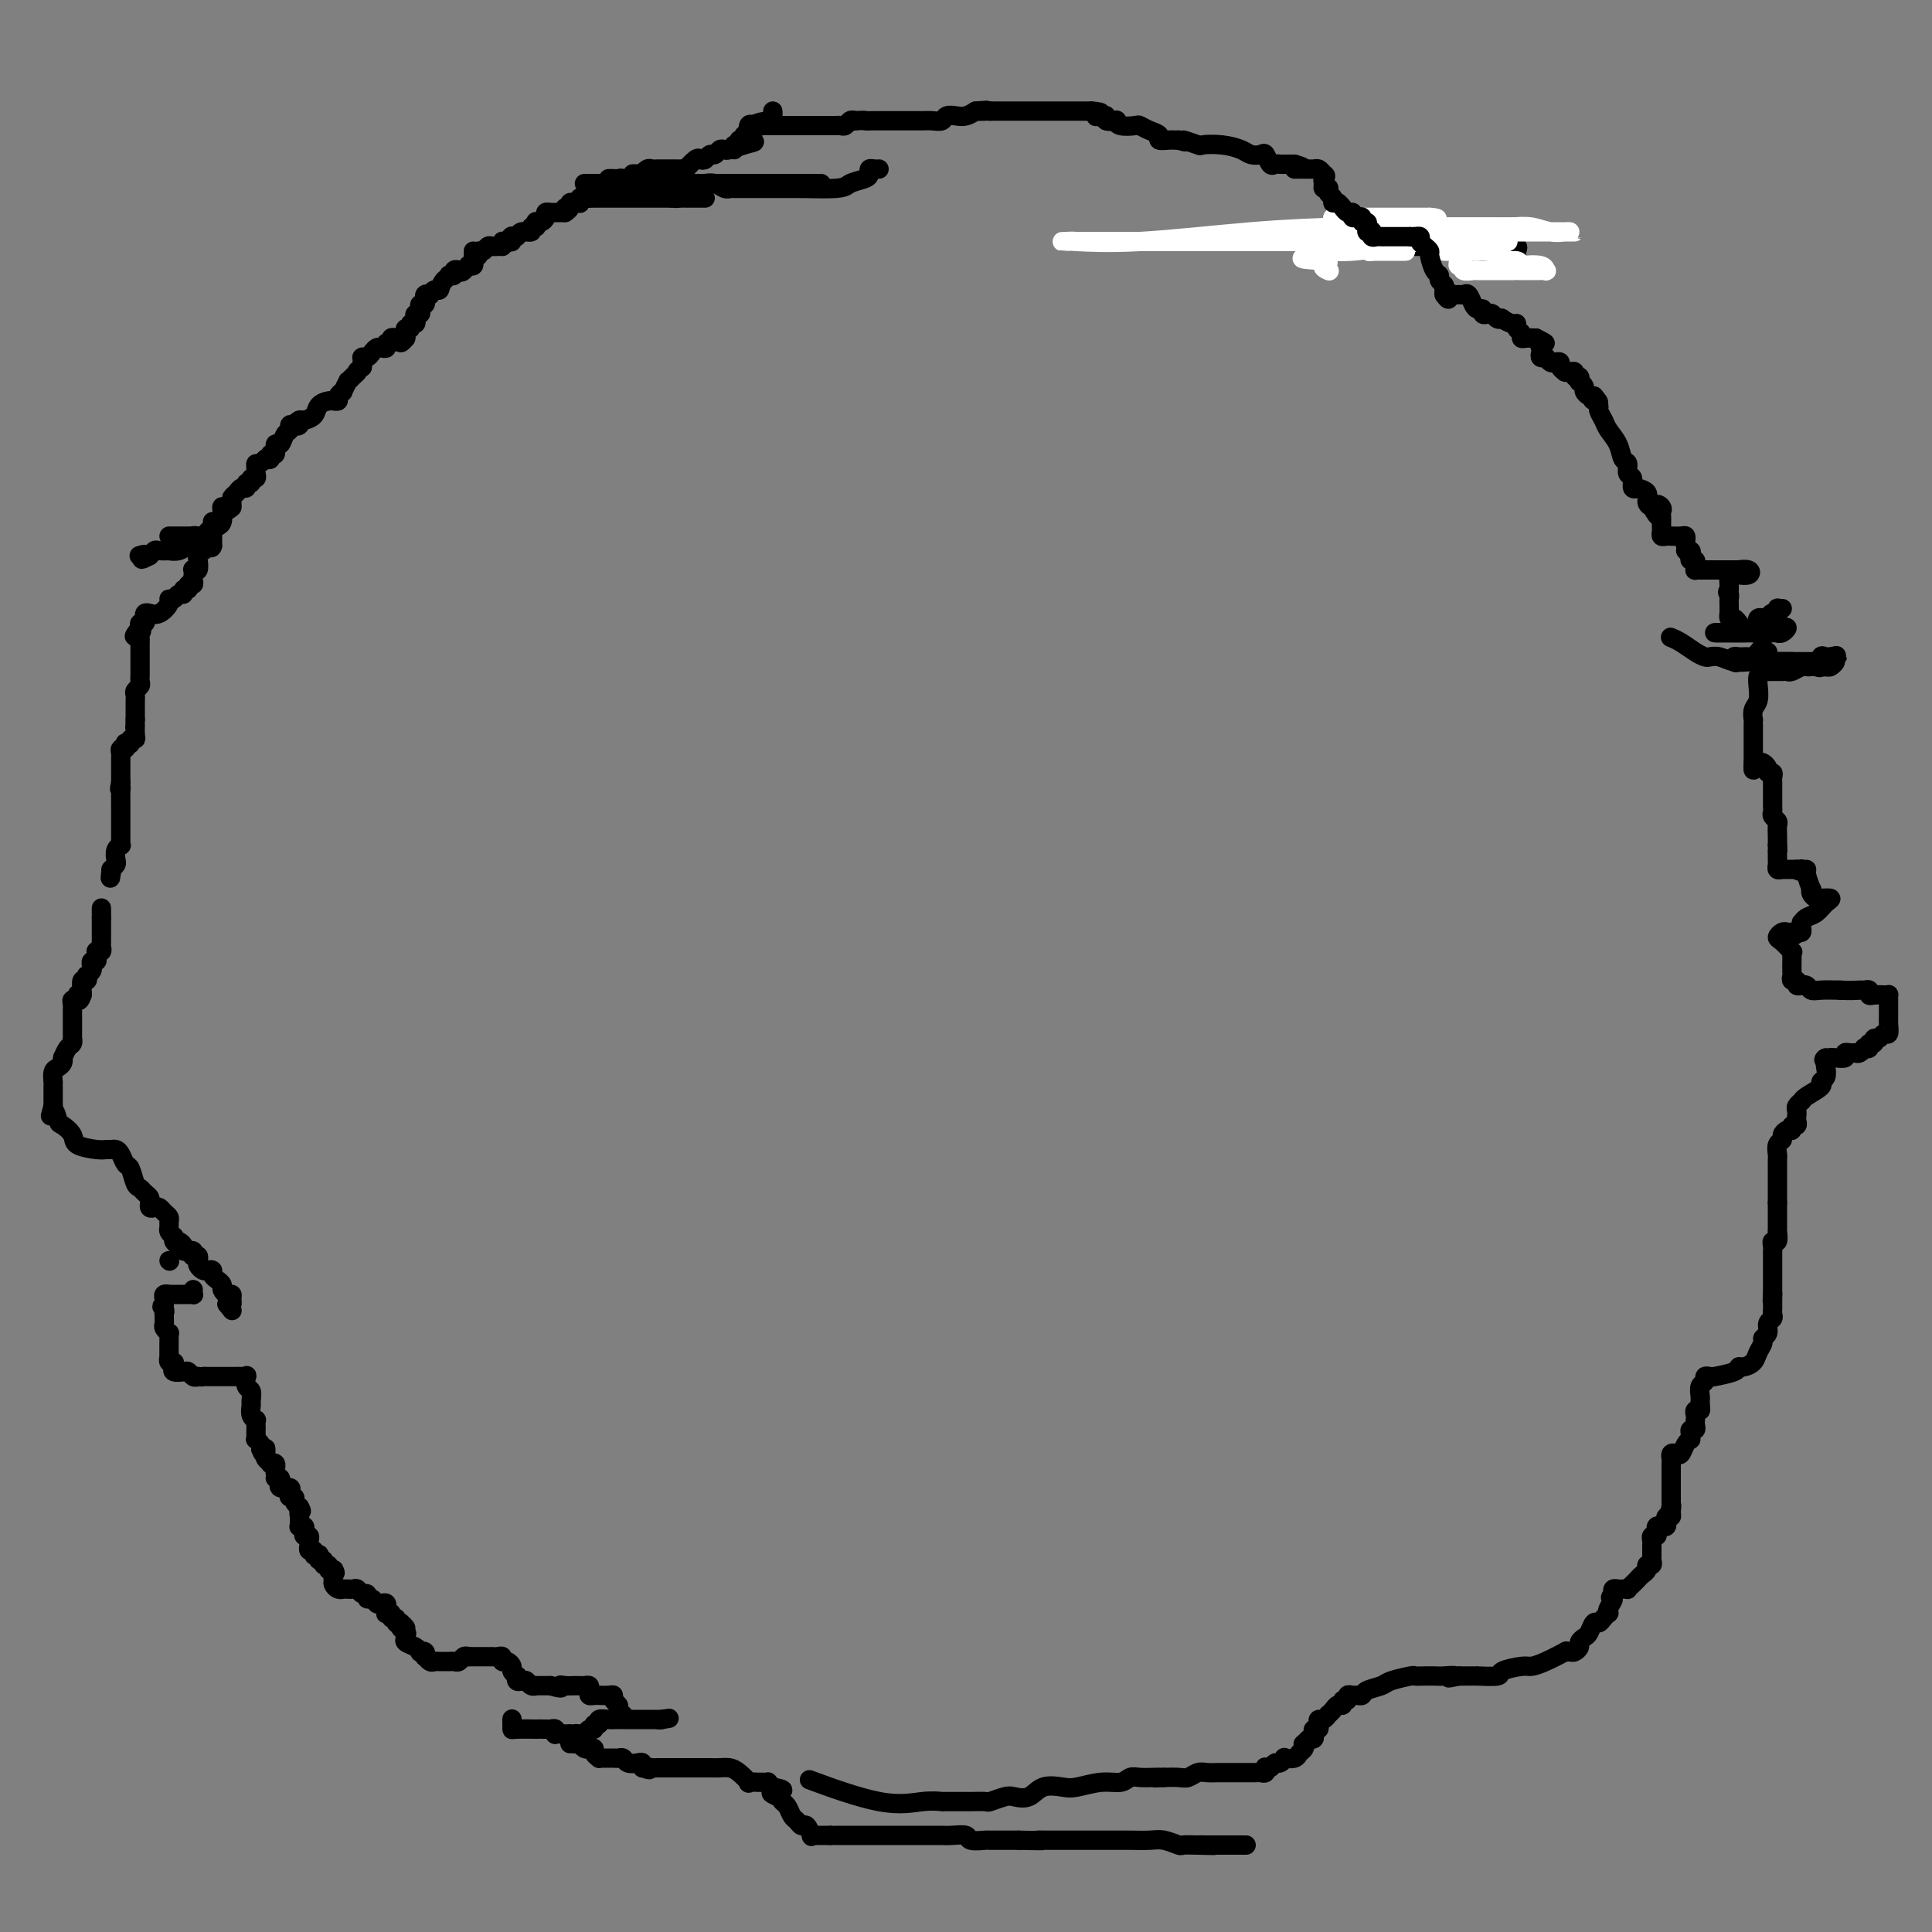 <svg viewBox='0 0 400 400' version='1.1' xmlns='http://www.w3.org/2000/svg' xmlns:xlink='http://www.w3.org/1999/xlink'><rect x="0" y="0" width="400" height="400" fill="#808080" stroke="none"/><g fill='none' stroke='#000000' stroke-width='4' stroke-linecap='round' stroke-linejoin='round'><path d='M98,52c0.000,0.000 0.100,0.100 0.1,0.1'/><path d='M98.1,52.1c-0.003,0.175 -0.059,0.561 -0.1,0.9c-0.041,0.339 -0.066,0.629 0,1c0.066,0.371 0.224,0.821 0,1c-0.224,0.179 -0.830,0.087 -1,0c-0.170,-0.087 0.094,-0.168 0,0c-0.094,0.168 -0.547,0.584 -1,1'/><path d='M96,56c-0.486,0.619 -0.651,0.218 -1,0c-0.349,-0.218 -0.881,-0.252 -1,0c-0.119,0.252 0.174,0.789 0,1c-0.174,0.211 -0.816,0.095 -1,0c-0.184,-0.095 0.090,-0.170 0,0c-0.090,0.170 -0.545,0.585 -1,1'/><path d='M92,58c-0.802,0.778 -0.807,1.724 -1,2c-0.193,0.276 -0.573,-0.118 -1,0c-0.427,0.118 -0.899,0.749 -1,1c-0.101,0.251 0.170,0.124 0,0c-0.170,-0.124 -0.781,-0.244 -1,0c-0.219,0.244 -0.045,0.853 0,1c0.045,0.147 -0.040,-0.167 0,0c0.040,0.167 0.203,0.815 0,1c-0.203,0.185 -0.773,-0.091 -1,0c-0.227,0.091 -0.112,0.550 0,1c0.112,0.450 0.222,0.890 0,1c-0.222,0.110 -0.777,-0.110 -1,0c-0.223,0.110 -0.116,0.551 0,1c0.116,0.449 0.241,0.908 0,1c-0.241,0.092 -0.849,-0.182 -1,0c-0.151,0.182 0.156,0.819 0,1c-0.156,0.181 -0.774,-0.096 -1,0c-0.226,0.096 -0.061,0.564 0,1c0.061,0.436 0.017,0.839 0,1c-0.017,0.161 -0.009,0.081 0,0'/><path d='M84,70c-1.476,1.858 -1.165,0.502 -1,0c0.165,-0.502 0.184,-0.150 0,0c-0.184,0.150 -0.570,0.096 -1,0c-0.430,-0.096 -0.903,-0.236 -1,0c-0.097,0.236 0.181,0.847 0,1c-0.181,0.153 -0.822,-0.152 -1,0c-0.178,0.152 0.107,0.763 0,1c-0.107,0.237 -0.607,0.102 -1,0c-0.393,-0.102 -0.680,-0.171 -1,0c-0.320,0.171 -0.674,0.581 -1,1c-0.326,0.419 -0.623,0.847 -1,1c-0.377,0.153 -0.833,0.030 -1,0c-0.167,-0.030 -0.045,0.033 0,0c0.045,-0.033 0.012,-0.163 0,0c-0.012,0.163 -0.003,0.618 0,1c0.003,0.382 0.002,0.691 0,1'/><path d='M75,76c-1.576,1.113 -1.015,0.894 -1,1c0.015,0.106 -0.517,0.535 -1,1c-0.483,0.465 -0.918,0.964 -1,1c-0.082,0.036 0.189,-0.393 0,0c-0.189,0.393 -0.839,1.608 -1,2c-0.161,0.392 0.168,-0.038 0,0c-0.168,0.038 -0.831,0.546 -1,1c-0.169,0.454 0.158,0.856 0,1c-0.158,0.144 -0.801,0.031 -1,0c-0.199,-0.031 0.045,0.020 0,0c-0.045,-0.020 -0.379,-0.110 -1,0c-0.621,0.110 -1.527,0.421 -2,1c-0.473,0.579 -0.512,1.425 -1,2c-0.488,0.575 -1.425,0.879 -2,1c-0.575,0.121 -0.787,0.061 -1,0'/><path d='M62,87c-2.023,1.642 -0.580,0.247 0,0c0.580,-0.247 0.296,0.653 0,1c-0.296,0.347 -0.604,0.139 -1,0c-0.396,-0.139 -0.881,-0.211 -1,0c-0.119,0.211 0.127,0.705 0,1c-0.127,0.295 -0.626,0.390 -1,1c-0.374,0.610 -0.621,1.736 -1,2c-0.379,0.264 -0.889,-0.335 -1,0c-0.111,0.335 0.176,1.605 0,2c-0.176,0.395 -0.817,-0.086 -1,0c-0.183,0.086 0.090,0.739 0,1c-0.090,0.261 -0.545,0.131 -1,0'/><path d='M55,95c-1.537,1.415 -1.880,0.952 -2,1c-0.120,0.048 -0.017,0.605 0,1c0.017,0.395 -0.052,0.627 0,1c0.052,0.373 0.225,0.889 0,1c-0.225,0.111 -0.848,-0.181 -1,0c-0.152,0.181 0.167,0.836 0,1c-0.167,0.164 -0.819,-0.163 -1,0c-0.181,0.163 0.109,0.817 0,1c-0.109,0.183 -0.618,-0.105 -1,0c-0.382,0.105 -0.638,0.602 -1,1c-0.362,0.398 -0.829,0.695 -1,1c-0.171,0.305 -0.046,0.618 0,1c0.046,0.382 0.012,0.834 0,1c-0.012,0.166 -0.004,0.048 0,0c0.004,-0.048 0.002,-0.024 0,0'/><path d='M48,105c-1.533,1.515 -1.865,0.301 -2,0c-0.135,-0.301 -0.075,0.311 0,1c0.075,0.689 0.163,1.456 0,2c-0.163,0.544 -0.579,0.864 -1,1c-0.421,0.136 -0.849,0.088 -1,0c-0.151,-0.088 -0.026,-0.216 0,0c0.026,0.216 -0.049,0.776 0,1c0.049,0.224 0.221,0.113 0,0c-0.221,-0.113 -0.833,-0.228 -1,0c-0.167,0.228 0.113,0.797 0,1c-0.113,0.203 -0.619,0.039 -1,0c-0.381,-0.039 -0.637,0.046 -1,0c-0.363,-0.046 -0.832,-0.224 -1,0c-0.168,0.224 -0.036,0.848 0,1c0.036,0.152 -0.023,-0.170 0,0c0.023,0.170 0.127,0.830 0,1c-0.127,0.170 -0.486,-0.150 -1,0c-0.514,0.150 -1.184,0.771 -2,1c-0.816,0.229 -1.777,0.065 -2,0c-0.223,-0.065 0.294,-0.031 0,0c-0.294,0.031 -1.398,0.060 -2,0c-0.602,-0.060 -0.700,-0.208 -1,0c-0.300,0.208 -0.800,0.774 -1,1c-0.200,0.226 -0.100,0.113 0,0'/><path d='M31,115c-2.798,1.548 -1.292,0.417 -1,0c0.292,-0.417 -0.631,-0.119 -1,0c-0.369,0.119 -0.185,0.060 0,0'/><path d='M99,53c-0.089,-0.453 -0.179,-0.906 0,-1c0.179,-0.094 0.625,0.171 1,0c0.375,-0.171 0.678,-0.778 1,-1c0.322,-0.222 0.664,-0.060 1,0c0.336,0.060 0.668,0.017 1,0c0.332,-0.017 0.666,-0.009 1,0'/><path d='M104,51c0.729,-0.532 0.051,-0.861 0,-1c-0.051,-0.139 0.526,-0.089 1,0c0.474,0.089 0.847,0.216 1,0c0.153,-0.216 0.087,-0.775 0,-1c-0.087,-0.225 -0.196,-0.117 0,0c0.196,0.117 0.697,0.243 1,0c0.303,-0.243 0.407,-0.853 1,-1c0.593,-0.147 1.675,0.171 2,0c0.325,-0.171 -0.106,-0.830 0,-1c0.106,-0.170 0.750,0.148 1,0c0.250,-0.148 0.105,-0.761 0,-1c-0.105,-0.239 -0.169,-0.102 0,0c0.169,0.102 0.571,0.171 1,0c0.429,-0.171 0.884,-0.582 1,-1c0.116,-0.418 -0.109,-0.844 0,-1c0.109,-0.156 0.550,-0.042 1,0c0.450,0.042 0.908,0.011 1,0c0.092,-0.011 -0.181,-0.003 0,0c0.181,0.003 0.818,0.001 1,0c0.182,-0.001 -0.091,-0.000 0,0c0.091,0.000 0.545,0.000 1,0'/><path d='M117,44c1.947,-1.326 0.315,-1.140 0,-1c-0.315,0.140 0.686,0.235 1,0c0.314,-0.235 -0.060,-0.799 0,-1c0.060,-0.201 0.554,-0.040 1,0c0.446,0.040 0.845,-0.042 1,0c0.155,0.042 0.068,0.207 0,0c-0.068,-0.207 -0.116,-0.788 0,-1c0.116,-0.212 0.396,-0.057 1,0c0.604,0.057 1.530,0.015 2,0c0.470,-0.015 0.482,-0.004 1,0c0.518,0.004 1.542,0.001 2,0c0.458,-0.001 0.350,-0.000 1,0c0.650,0.000 2.058,0.000 3,0c0.942,-0.000 1.418,-0.000 2,0c0.582,0.000 1.269,0.000 2,0c0.731,-0.000 1.505,-0.000 2,0c0.495,0.000 0.710,0.000 1,0c0.290,-0.000 0.654,-0.000 1,0c0.346,0.000 0.673,0.000 1,0'/><path d='M139,41c3.586,-0.464 1.552,-0.124 1,0c-0.552,0.124 0.377,0.033 1,0c0.623,-0.033 0.940,-0.009 1,0c0.060,0.009 -0.138,0.002 0,0c0.138,-0.002 0.611,-0.001 1,0c0.389,0.001 0.693,0.000 1,0c0.307,-0.000 0.618,-0.000 1,0c0.382,0.000 0.833,0.000 1,0c0.167,-0.000 0.048,-0.000 0,0c-0.048,0.000 -0.024,0.000 0,0'/><path d='M121,38c0.292,-0.000 0.584,-0.000 1,0c0.416,0.000 0.955,0.000 2,0c1.045,-0.000 2.596,-0.000 4,0c1.404,0.000 2.662,0.000 4,0c1.338,-0.000 2.757,-0.001 4,0c1.243,0.001 2.311,0.004 4,0c1.689,-0.004 3.998,-0.015 5,0c1.002,0.015 0.695,0.057 1,0c0.305,-0.057 1.221,-0.211 2,0c0.779,0.211 1.422,0.789 2,1c0.578,0.211 1.090,0.057 1,0c-0.090,-0.057 -0.781,-0.015 0,0c0.781,0.015 3.035,0.004 4,0c0.965,-0.004 0.640,-0.001 1,0c0.360,0.001 1.406,0.000 2,0c0.594,-0.000 0.736,-0.000 1,0c0.264,0.000 0.649,0.000 1,0c0.351,-0.000 0.667,-0.000 1,0c0.333,0.000 0.683,0.000 1,0c0.317,-0.000 0.600,-0.000 1,0c0.400,0.000 0.915,0.000 1,0c0.085,-0.000 -0.262,-0.000 0,0c0.262,0.000 1.131,0.000 2,0'/><path d='M166,39c6.861,0.142 1.513,-0.003 1,0c-0.513,0.003 3.809,0.155 6,0c2.191,-0.155 2.250,-0.616 3,-1c0.750,-0.384 2.191,-0.691 3,-1c0.809,-0.309 0.987,-0.619 1,-1c0.013,-0.381 -0.140,-0.834 0,-1c0.140,-0.166 0.574,-0.044 1,0c0.426,0.044 0.846,0.012 1,0c0.154,-0.012 0.044,-0.003 0,0c-0.044,0.003 -0.022,0.002 0,0'/><path d='M126,37c0.327,-0.008 0.654,-0.016 1,0c0.346,0.016 0.710,0.057 1,0c0.290,-0.057 0.505,-0.211 1,0c0.495,0.211 1.271,0.789 2,1c0.729,0.211 1.410,0.057 2,0c0.590,-0.057 1.089,-0.015 2,0c0.911,0.015 2.236,0.004 3,0c0.764,-0.004 0.968,-0.001 2,0c1.032,0.001 2.892,0.000 4,0c1.108,-0.000 1.466,-0.000 2,0c0.534,0.000 1.246,0.000 2,0c0.754,-0.000 1.552,-0.000 2,0c0.448,0.000 0.547,0.000 1,0c0.453,-0.000 1.259,-0.000 2,0c0.741,0.000 1.417,0.000 2,0c0.583,-0.000 1.074,-0.000 2,0c0.926,0.000 2.289,0.000 3,0c0.711,-0.000 0.771,-0.000 1,0c0.229,0.000 0.629,0.000 1,0c0.371,-0.000 0.715,-0.000 1,0c0.285,0.000 0.511,0.000 1,0c0.489,-0.000 1.242,-0.000 2,0c0.758,0.000 1.523,0.000 2,0c0.477,-0.000 0.667,-0.000 1,0c0.333,0.000 0.809,0.000 1,0c0.191,-0.000 0.095,-0.000 0,0'/><path d='M131,36c0.303,0.008 0.606,0.016 1,0c0.394,-0.016 0.879,-0.057 1,0c0.121,0.057 -0.121,0.211 0,0c0.121,-0.211 0.605,-0.789 1,-1c0.395,-0.211 0.701,-0.057 1,0c0.299,0.057 0.591,0.015 1,0c0.409,-0.015 0.935,-0.004 1,0c0.065,0.004 -0.332,0.001 0,0c0.332,-0.001 1.394,0.002 2,0c0.606,-0.002 0.758,-0.008 1,0c0.242,0.008 0.576,0.030 1,0c0.424,-0.030 0.940,-0.112 1,0c0.060,0.112 -0.335,0.418 0,0c0.335,-0.418 1.399,-1.561 2,-2c0.601,-0.439 0.738,-0.174 1,0c0.262,0.174 0.648,0.257 1,0c0.352,-0.257 0.670,-0.853 1,-1c0.330,-0.147 0.671,0.154 1,0c0.329,-0.154 0.645,-0.763 1,-1c0.355,-0.237 0.749,-0.102 1,0c0.251,0.102 0.357,0.172 1,0c0.643,-0.172 1.821,-0.586 3,-1'/><path d='M154,30c3.768,-0.986 1.689,-0.450 1,-1c-0.689,-0.550 0.011,-2.186 1,-3c0.989,-0.814 2.265,-0.806 3,-1c0.735,-0.194 0.929,-0.591 1,-1c0.071,-0.409 0.020,-0.831 0,-1c-0.020,-0.169 -0.010,-0.084 0,0'/><path d='M152,31c-0.122,-0.455 -0.244,-0.910 0,-1c0.244,-0.090 0.854,0.186 1,0c0.146,-0.186 -0.171,-0.832 0,-1c0.171,-0.168 0.830,0.144 1,0c0.170,-0.144 -0.148,-0.743 0,-1c0.148,-0.257 0.761,-0.172 1,0c0.239,0.172 0.103,0.431 0,0c-0.103,-0.431 -0.172,-1.552 0,-2c0.172,-0.448 0.586,-0.224 1,0'/><path d='M156,26c0.796,-0.774 0.787,-0.207 1,0c0.213,0.207 0.649,0.056 1,0c0.351,-0.056 0.619,-0.015 1,0c0.381,0.015 0.875,0.004 1,0c0.125,-0.004 -0.120,-0.001 0,0c0.120,0.001 0.606,0.000 1,0c0.394,-0.000 0.697,-0.000 1,0'/><path d='M162,26c1.091,-0.000 0.817,-0.000 1,0c0.183,0.000 0.822,0.000 1,0c0.178,-0.000 -0.106,-0.000 0,0c0.106,0.000 0.602,0.000 1,0c0.398,-0.000 0.697,-0.000 1,0c0.303,0.000 0.608,0.000 1,0c0.392,-0.000 0.869,-0.000 1,0c0.131,0.000 -0.085,0.000 0,0c0.085,-0.000 0.471,-0.000 1,0c0.529,0.000 1.203,0.001 2,0c0.797,-0.001 1.719,-0.004 2,0c0.281,0.004 -0.079,0.015 0,0c0.079,-0.015 0.599,-0.056 1,0c0.401,0.056 0.685,0.207 1,0c0.315,-0.207 0.661,-0.774 1,-1c0.339,-0.226 0.669,-0.113 1,0'/><path d='M177,25c2.669,-0.155 1.843,-0.041 2,0c0.157,0.041 1.299,0.011 2,0c0.701,-0.011 0.961,-0.003 1,0c0.039,0.003 -0.144,0.001 0,0c0.144,-0.001 0.616,-0.000 1,0c0.384,0.000 0.679,0.000 1,0c0.321,-0.000 0.667,-0.000 1,0c0.333,0.000 0.652,0.000 1,0c0.348,-0.000 0.726,-0.000 1,0c0.274,0.000 0.445,0.001 1,0c0.555,-0.001 1.496,-0.004 2,0c0.504,0.004 0.572,0.015 1,0c0.428,-0.015 1.217,-0.056 2,0c0.783,0.056 1.561,0.208 2,0c0.439,-0.208 0.540,-0.777 1,-1c0.460,-0.223 1.278,-0.098 2,0c0.722,0.098 1.349,0.171 2,0c0.651,-0.171 1.325,-0.585 2,-1'/><path d='M202,23c4.030,-0.309 1.606,-0.083 1,0c-0.606,0.083 0.606,0.022 1,0c0.394,-0.022 -0.030,-0.006 0,0c0.030,0.006 0.515,0.003 1,0'/><path d='M205,23c0.566,0.000 0.480,0.000 1,0c0.520,0.000 1.645,0.000 2,0c0.355,0.000 -0.060,0.000 0,0c0.060,0.000 0.595,0.000 1,0c0.405,0.000 0.681,-0.000 1,0c0.319,0.000 0.679,0.000 1,0c0.321,0.000 0.601,0.000 1,0c0.399,0.000 0.918,0.000 1,0c0.082,0.000 -0.274,0.000 0,0c0.274,0.000 1.178,0.000 2,0c0.822,0.000 1.563,0.000 2,0c0.437,0.000 0.569,0.000 1,0c0.431,0.000 1.162,-0.000 2,0c0.838,0.000 1.782,0.000 2,0c0.218,0.000 -0.292,-0.000 0,0c0.292,0.000 1.386,0.000 2,0c0.614,0.000 0.747,-0.000 1,0c0.253,0.000 0.627,0.000 1,0'/><path d='M226,23c3.433,0.222 1.516,0.778 1,1c-0.516,0.222 0.369,0.111 1,0c0.631,-0.111 1.007,-0.222 1,0c-0.007,0.222 -0.398,0.778 0,1c0.398,0.222 1.583,0.111 2,0c0.417,-0.111 0.064,-0.223 0,0c-0.064,0.223 0.159,0.780 1,1c0.841,0.220 2.301,0.101 3,0c0.699,-0.101 0.639,-0.185 1,0c0.361,0.185 1.143,0.638 2,1c0.857,0.362 1.788,0.633 2,1c0.212,0.367 -0.294,0.830 0,1c0.294,0.170 1.387,0.046 2,0c0.613,-0.046 0.747,-0.013 1,0c0.253,0.013 0.627,0.007 1,0'/><path d='M244,29c2.832,0.868 0.912,0.039 1,0c0.088,-0.039 2.183,0.711 3,1c0.817,0.289 0.355,0.116 1,0c0.645,-0.116 2.396,-0.177 4,0c1.604,0.177 3.060,0.591 4,1c0.940,0.409 1.365,0.814 2,1c0.635,0.186 1.479,0.155 2,0c0.521,-0.155 0.718,-0.434 1,0c0.282,0.434 0.649,1.580 1,2c0.351,0.420 0.685,0.112 1,0c0.315,-0.112 0.609,-0.030 1,0c0.391,0.030 0.878,0.008 1,0c0.122,-0.008 -0.121,-0.002 0,0c0.121,0.002 0.606,0.001 1,0c0.394,-0.001 0.697,-0.000 1,0'/><path d='M268,34c3.664,1.000 0.824,1.000 0,1c-0.824,-0.000 0.367,-0.000 1,0c0.633,0.000 0.709,0.000 1,0c0.291,-0.000 0.799,-0.001 1,0c0.201,0.001 0.095,0.003 0,0c-0.095,-0.003 -0.180,-0.011 0,0c0.180,0.011 0.625,0.041 1,0c0.375,-0.041 0.678,-0.155 1,0c0.322,0.155 0.661,0.577 1,1'/><path d='M274,36c0.924,0.491 0.234,0.719 0,1c-0.234,0.281 -0.011,0.614 0,1c0.011,0.386 -0.189,0.824 0,1c0.189,0.176 0.768,0.090 1,0c0.232,-0.090 0.119,-0.184 0,0c-0.119,0.184 -0.243,0.645 0,1c0.243,0.355 0.851,0.602 1,1c0.149,0.398 -0.163,0.947 0,1c0.163,0.053 0.800,-0.389 1,0c0.200,0.389 -0.039,1.610 0,2c0.039,0.390 0.354,-0.049 1,0c0.646,0.049 1.622,0.588 2,1c0.378,0.412 0.158,0.698 0,1c-0.158,0.302 -0.252,0.620 0,1c0.252,0.380 0.851,0.824 1,1c0.149,0.176 -0.152,0.086 0,0c0.152,-0.086 0.758,-0.167 1,0c0.242,0.167 0.121,0.584 0,1'/><path d='M282,49c1.404,2.007 0.915,0.524 1,0c0.085,-0.524 0.743,-0.087 1,0c0.257,0.087 0.111,-0.174 0,0c-0.111,0.174 -0.189,0.782 0,1c0.189,0.218 0.643,0.044 1,0c0.357,-0.044 0.617,0.041 1,0c0.383,-0.041 0.890,-0.207 1,0c0.110,0.207 -0.177,0.788 0,1c0.177,0.212 0.820,0.057 1,0c0.180,-0.057 -0.101,-0.015 0,0c0.101,0.015 0.584,0.004 1,0c0.416,-0.004 0.763,-0.001 1,0c0.237,0.001 0.363,0.000 1,0c0.637,-0.000 1.784,-0.000 2,0c0.216,0.000 -0.500,0.001 0,0c0.500,-0.001 2.216,-0.003 3,0c0.784,0.003 0.636,0.012 1,0c0.364,-0.012 1.239,-0.045 2,0c0.761,0.045 1.408,0.170 2,0c0.592,-0.170 1.128,-0.633 2,-1c0.872,-0.367 2.081,-0.637 3,-1c0.919,-0.363 1.548,-0.818 2,-1c0.452,-0.182 0.726,-0.091 1,0'/><path d='M309,48c1.709,-0.468 0.980,-0.137 1,0c0.020,0.137 0.788,0.079 1,0c0.212,-0.079 -0.132,-0.180 0,0c0.132,0.180 0.739,0.640 1,1c0.261,0.360 0.175,0.621 0,1c-0.175,0.379 -0.439,0.875 0,1c0.439,0.125 1.582,-0.121 2,0c0.418,0.121 0.112,0.611 0,1c-0.112,0.389 -0.030,0.679 0,1c0.030,0.321 0.008,0.674 0,1c-0.008,0.326 -0.002,0.626 0,1c0.002,0.374 0.001,0.821 0,1c-0.001,0.179 -0.000,0.089 0,0'/></g>
<g fill='none' stroke='#FFFFFF' stroke-width='4' stroke-linecap='round' stroke-linejoin='round'><path d='M291,52c-0.341,0.000 -0.683,0.000 -1,0c-0.317,0.000 -0.610,-0.000 -1,0c-0.390,0.000 -0.878,0.000 -1,0c-0.122,0.000 0.122,-0.000 0,0c-0.122,0.000 -0.610,0.000 -1,0c-0.390,-0.000 -0.682,0.000 -1,0c-0.318,0.000 -0.662,0.000 -1,0c-0.338,0.000 -0.669,0.000 -1,0'/><path d='M284,52c-1.096,0.044 -0.335,0.155 0,0c0.335,-0.155 0.244,-0.576 0,-1c-0.244,-0.424 -0.643,-0.850 -1,-1c-0.357,-0.150 -0.674,-0.025 -1,0c-0.326,0.025 -0.661,-0.050 -1,0c-0.339,0.050 -0.682,0.224 -1,0c-0.318,-0.224 -0.611,-0.844 -1,-1c-0.389,-0.156 -0.875,0.154 -1,0c-0.125,-0.154 0.111,-0.773 0,-1c-0.111,-0.227 -0.568,-0.061 -1,0c-0.432,0.061 -0.838,0.017 -1,0c-0.162,-0.017 -0.081,-0.009 0,0'/><path d='M276,48c-1.241,-0.801 -0.343,-0.802 0,-1c0.343,-0.198 0.131,-0.592 0,-1c-0.131,-0.408 -0.180,-0.831 0,-1c0.180,-0.169 0.590,-0.085 1,0'/><path d='M277,45c0.338,-0.464 0.682,-0.124 1,0c0.318,0.124 0.610,0.033 1,0c0.390,-0.033 0.878,-0.009 1,0c0.122,0.009 -0.122,0.002 0,0c0.122,-0.002 0.610,-0.001 1,0c0.390,0.001 0.682,0.000 1,0c0.318,-0.000 0.662,-0.000 1,0c0.338,0.000 0.669,0.000 1,0c0.331,-0.000 0.663,-0.000 1,0c0.337,0.000 0.681,0.000 1,0c0.319,-0.000 0.614,-0.000 1,0c0.386,0.000 0.863,0.000 1,0c0.137,-0.000 -0.064,-0.000 0,0c0.064,0.000 0.395,0.000 1,0c0.605,-0.000 1.486,-0.000 2,0c0.514,0.000 0.663,0.000 1,0c0.337,-0.000 0.864,-0.000 1,0c0.136,0.000 -0.118,0.000 0,0c0.118,-0.000 0.609,-0.000 1,0c0.391,0.000 0.683,0.000 1,0c0.317,-0.000 0.658,-0.000 1,0'/><path d='M296,45c2.988,0.182 0.959,0.637 0,1c-0.959,0.363 -0.848,0.633 -1,1c-0.152,0.367 -0.566,0.830 -1,1c-0.434,0.170 -0.886,0.046 -1,0c-0.114,-0.046 0.110,-0.013 0,0c-0.110,0.013 -0.555,0.007 -1,0'/><path d='M292,48c-0.824,0.464 -0.885,0.124 -1,0c-0.115,-0.124 -0.283,-0.033 -1,0c-0.717,0.033 -1.982,0.009 -2,0c-0.018,-0.009 1.211,-0.002 3,0c1.789,0.002 4.139,0.001 6,0c1.861,-0.001 3.232,-0.000 4,0c0.768,0.000 0.934,0.000 1,0c0.066,-0.000 0.033,-0.000 0,0'/><path d='M299,52c0.642,0.000 1.285,0.000 2,0c0.715,-0.000 1.503,-0.001 2,0c0.497,0.001 0.704,0.003 1,0c0.296,-0.003 0.680,-0.011 1,0c0.320,0.011 0.576,0.041 1,0c0.424,-0.041 1.017,-0.152 2,0c0.983,0.152 2.356,0.566 3,1c0.644,0.434 0.558,0.886 1,1c0.442,0.114 1.412,-0.110 2,0c0.588,0.110 0.794,0.555 1,1'/><path d='M315,55c2.534,0.480 0.870,0.181 1,0c0.130,-0.181 2.056,-0.245 3,0c0.944,0.245 0.907,0.798 1,1c0.093,0.202 0.315,0.054 0,0c-0.315,-0.054 -1.168,-0.015 -2,0c-0.832,0.015 -1.642,0.005 -3,0c-1.358,-0.005 -3.263,-0.005 -5,0c-1.737,0.005 -3.306,0.016 -4,0c-0.694,-0.016 -0.512,-0.059 -1,0c-0.488,0.059 -1.648,0.218 -2,0c-0.352,-0.218 0.102,-0.814 0,-1c-0.102,-0.186 -0.759,0.038 -1,0c-0.241,-0.038 -0.064,-0.339 0,-1c0.064,-0.661 0.016,-1.684 0,-2c-0.016,-0.316 -0.001,0.073 0,0c0.001,-0.073 -0.011,-0.608 0,-1c0.011,-0.392 0.044,-0.641 0,-1c-0.044,-0.359 -0.167,-0.828 0,-1c0.167,-0.172 0.622,-0.046 1,0c0.378,0.046 0.679,0.012 1,0c0.321,-0.012 0.663,-0.004 1,0c0.337,0.004 0.668,0.002 1,0'/><path d='M306,49c0.797,0.061 0.788,0.212 1,0c0.212,-0.212 0.643,-0.789 1,-1c0.357,-0.211 0.638,-0.057 1,0c0.362,0.057 0.803,0.015 1,0c0.197,-0.015 0.148,-0.004 1,0c0.852,0.004 2.603,0.001 5,0c2.397,-0.001 5.439,-0.001 7,0c1.561,0.001 1.640,0.001 2,0c0.360,-0.001 1.003,-0.004 1,0c-0.003,0.004 -0.650,0.015 -1,0c-0.350,-0.015 -0.403,-0.057 -1,0c-0.597,0.057 -1.739,0.211 -3,0c-1.261,-0.211 -2.640,-0.789 -4,-1c-1.360,-0.211 -2.702,-0.057 -4,0c-1.298,0.057 -2.554,0.015 -4,0c-1.446,-0.015 -3.083,-0.004 -5,0c-1.917,0.004 -4.113,0.001 -6,0c-1.887,-0.001 -3.465,-0.000 -5,0c-1.535,0.000 -3.029,0.000 -4,0c-0.971,-0.000 -1.420,-0.000 -1,0c0.420,0.000 1.710,0.000 3,0'/><path d='M291,47c-4.832,-0.155 0.588,-0.041 3,0c2.412,0.041 1.814,0.011 3,0c1.186,-0.011 4.154,-0.003 6,0c1.846,0.003 2.571,0.001 3,0c0.429,-0.001 0.562,-0.000 1,0c0.438,0.000 1.180,0.000 2,0c0.820,-0.000 1.718,-0.000 2,0c0.282,0.000 -0.052,0.000 0,0c0.052,-0.000 0.491,-0.001 1,0c0.509,0.001 1.087,0.002 1,0c-0.087,-0.002 -0.839,-0.007 -4,0c-3.161,0.007 -8.733,0.026 -14,0c-5.267,-0.026 -10.231,-0.098 -16,0c-5.769,0.098 -12.344,0.366 -20,1c-7.656,0.634 -16.394,1.634 -23,2c-6.606,0.366 -11.081,0.098 -13,0c-1.919,-0.098 -1.283,-0.026 -2,0c-0.717,0.026 -2.788,0.007 2,0c4.788,-0.007 16.435,-0.002 25,0c8.565,0.002 14.048,0.001 19,0c4.952,-0.001 9.372,-0.000 12,0c2.628,0.000 3.465,0.000 4,0c0.535,-0.000 0.767,-0.000 1,0'/><path d='M284,50c9.387,0.000 2.355,0.000 0,0c-2.355,-0.000 -0.032,-0.000 1,0c1.032,0.000 0.772,0.000 1,0c0.228,-0.000 0.943,-0.000 2,0c1.057,0.000 2.454,0.000 5,0c2.546,-0.000 6.240,-0.000 9,0c2.760,0.000 4.586,0.000 6,0c1.414,-0.000 2.415,-0.001 3,0c0.585,0.001 0.753,0.003 1,0c0.247,-0.003 0.574,-0.011 -1,0c-1.574,0.011 -5.048,0.041 -8,0c-2.952,-0.041 -5.382,-0.154 -8,0c-2.618,0.154 -5.423,0.577 -8,1c-2.577,0.423 -4.925,0.848 -7,1c-2.075,0.152 -3.876,0.030 -5,0c-1.124,-0.030 -1.572,0.030 -2,0c-0.428,-0.030 -0.837,-0.152 -1,0c-0.163,0.152 -0.082,0.576 0,1'/><path d='M272,53c-5.565,0.646 0.024,0.761 2,1c1.976,0.239 0.340,0.603 0,1c-0.340,0.397 0.617,0.828 1,1c0.383,0.172 0.191,0.086 0,0'/></g>
<g fill='none' stroke='#000000' stroke-width='4' stroke-linecap='round' stroke-linejoin='round'><path d='M276,42c0.000,0.000 1.000,0.000 1,0'/><path d='M277,42c0.337,0.166 0.678,0.581 1,1c0.322,0.419 0.625,0.844 1,1c0.375,0.156 0.821,0.045 1,0c0.179,-0.045 0.089,-0.022 0,0'/><path d='M280,44c0.421,0.531 -0.027,0.860 0,1c0.027,0.140 0.529,0.093 1,0c0.471,-0.093 0.910,-0.231 1,0c0.090,0.231 -0.168,0.831 0,1c0.168,0.169 0.762,-0.095 1,0c0.238,0.095 0.119,0.547 0,1'/><path d='M283,47c0.404,0.686 -0.085,0.902 0,1c0.085,0.098 0.744,0.079 1,0c0.256,-0.079 0.110,-0.217 0,0c-0.110,0.217 -0.183,0.790 0,1c0.183,0.210 0.623,0.056 1,0c0.377,-0.056 0.693,-0.015 1,0c0.307,0.015 0.607,0.004 1,0c0.393,-0.004 0.879,-0.001 1,0c0.121,0.001 -0.122,0.000 0,0c0.122,-0.000 0.610,-0.000 1,0c0.390,0.000 0.682,0.000 1,0c0.318,-0.000 0.662,-0.000 1,0c0.338,0.000 0.669,0.000 1,0'/><path d='M292,49c1.636,0.306 1.226,0.071 1,0c-0.226,-0.071 -0.267,0.023 0,0c0.267,-0.023 0.841,-0.163 1,0c0.159,0.163 -0.098,0.629 0,1c0.098,0.371 0.552,0.649 1,1c0.448,0.351 0.889,0.777 1,1c0.111,0.223 -0.110,0.245 0,1c0.110,0.755 0.551,2.244 1,3c0.449,0.756 0.905,0.780 1,1c0.095,0.220 -0.170,0.636 0,1c0.170,0.364 0.777,0.675 1,1c0.223,0.325 0.064,0.664 0,1c-0.064,0.336 -0.032,0.668 0,1'/><path d='M299,61c1.262,1.856 0.915,0.496 1,0c0.085,-0.496 0.600,-0.126 1,0c0.400,0.126 0.684,0.010 1,0c0.316,-0.010 0.663,0.087 1,0c0.337,-0.087 0.664,-0.359 1,0c0.336,0.359 0.681,1.350 1,2c0.319,0.650 0.610,0.958 1,1c0.390,0.042 0.878,-0.181 1,0c0.122,0.181 -0.121,0.767 0,1c0.121,0.233 0.605,0.114 1,0c0.395,-0.114 0.701,-0.223 1,0c0.299,0.223 0.592,0.777 1,1c0.408,0.223 0.931,0.115 1,0c0.069,-0.115 -0.317,-0.238 0,0c0.317,0.238 1.338,0.838 2,1c0.662,0.162 0.964,-0.114 1,0c0.036,0.114 -0.195,0.619 0,1c0.195,0.381 0.815,0.638 1,1c0.185,0.362 -0.066,0.828 0,1c0.066,0.172 0.447,0.049 1,0c0.553,-0.049 1.276,-0.025 2,0'/><path d='M318,70c3.167,1.570 1.584,0.995 1,1c-0.584,0.005 -0.170,0.590 0,1c0.170,0.410 0.097,0.645 0,1c-0.097,0.355 -0.219,0.831 0,1c0.219,0.169 0.779,0.031 1,0c0.221,-0.031 0.102,0.043 0,0c-0.102,-0.043 -0.186,-0.205 0,0c0.186,0.205 0.642,0.777 1,1c0.358,0.223 0.617,0.098 1,0c0.383,-0.098 0.890,-0.170 1,0c0.110,0.170 -0.177,0.580 0,1c0.177,0.420 0.817,0.849 1,1c0.183,0.151 -0.091,0.025 0,0c0.091,-0.025 0.546,0.050 1,0c0.454,-0.050 0.905,-0.224 1,0c0.095,0.224 -0.167,0.848 0,1c0.167,0.152 0.762,-0.167 1,0c0.238,0.167 0.119,0.819 0,1c-0.119,0.181 -0.239,-0.109 0,0c0.239,0.109 0.837,0.617 1,1c0.163,0.383 -0.110,0.642 0,1c0.110,0.358 0.603,0.817 1,1c0.397,0.183 0.699,0.092 1,0'/><path d='M330,82c1.874,2.097 0.558,1.338 0,1c-0.558,-0.338 -0.358,-0.257 0,0c0.358,0.257 0.873,0.690 1,1c0.127,0.310 -0.135,0.496 0,1c0.135,0.504 0.667,1.324 1,2c0.333,0.676 0.466,1.207 1,2c0.534,0.793 1.468,1.846 2,3c0.532,1.154 0.663,2.408 1,3c0.337,0.592 0.879,0.523 1,1c0.121,0.477 -0.180,1.500 0,2c0.180,0.500 0.841,0.476 1,1c0.159,0.524 -0.183,1.597 0,2c0.183,0.403 0.890,0.136 1,0c0.110,-0.136 -0.377,-0.141 0,0c0.377,0.141 1.616,0.430 2,1c0.384,0.570 -0.089,1.423 0,2c0.089,0.577 0.740,0.879 1,1c0.260,0.121 0.130,0.060 0,0'/><path d='M342,105c2.022,3.571 1.078,0.998 1,0c-0.078,-0.998 0.711,-0.422 1,0c0.289,0.422 0.078,0.690 0,1c-0.078,0.310 -0.021,0.661 0,1c0.021,0.339 0.008,0.665 0,1c-0.008,0.335 -0.012,0.678 0,1c0.012,0.322 0.040,0.622 0,1c-0.040,0.378 -0.148,0.834 0,1c0.148,0.166 0.551,0.044 1,0c0.449,-0.044 0.943,-0.009 1,0c0.057,0.009 -0.325,-0.009 0,0c0.325,0.009 1.355,0.044 2,0c0.645,-0.044 0.904,-0.166 1,0c0.096,0.166 0.027,0.619 0,1c-0.027,0.381 -0.014,0.691 0,1'/><path d='M349,113c1.023,1.476 0.082,1.165 0,1c-0.082,-0.165 0.696,-0.185 1,0c0.304,0.185 0.134,0.575 0,1c-0.134,0.425 -0.233,0.884 0,1c0.233,0.116 0.797,-0.113 1,0c0.203,0.113 0.043,0.566 0,1c-0.043,0.434 0.030,0.848 0,1c-0.030,0.152 -0.163,0.041 0,0c0.163,-0.041 0.620,-0.011 1,0c0.380,0.011 0.682,0.003 1,0c0.318,-0.003 0.654,-0.001 1,0c0.346,0.001 0.704,0.001 1,0c0.296,-0.001 0.531,-0.001 1,0c0.469,0.001 1.171,0.004 2,0c0.829,-0.004 1.784,-0.015 2,0c0.216,0.015 -0.305,0.056 0,0c0.305,-0.056 1.438,-0.211 2,0c0.562,0.211 0.553,0.787 0,1c-0.553,0.213 -1.651,0.064 -2,0c-0.349,-0.064 0.050,-0.042 0,0c-0.050,0.042 -0.550,0.104 -1,0c-0.450,-0.104 -0.852,-0.374 -1,0c-0.148,0.374 -0.042,1.393 0,2c0.042,0.607 0.021,0.804 0,1'/><path d='M358,122c-0.619,0.792 -0.166,0.771 0,1c0.166,0.229 0.044,0.706 0,1c-0.044,0.294 -0.009,0.403 0,1c0.009,0.597 -0.008,1.680 0,2c0.008,0.320 0.041,-0.125 0,0c-0.041,0.125 -0.155,0.818 0,1c0.155,0.182 0.578,-0.147 1,0c0.422,0.147 0.845,0.770 1,1c0.155,0.230 0.044,0.066 0,0c-0.044,-0.066 -0.022,-0.033 0,0'/><path d='M40,111c0.097,0.000 0.194,0.000 0,0c-0.194,0.000 -0.679,-0.000 -1,0c-0.321,0.000 -0.478,0.000 -1,0c-0.522,0.000 -1.408,0.000 -2,0c-0.592,-0.000 -0.890,0.000 -1,0c-0.110,0.000 -0.031,-0.000 0,0c0.031,0.000 0.016,0.000 0,0'/><path d='M44,108c0.000,0.447 0.000,0.894 0,1c0.000,0.106 0.000,-0.130 0,0c0.000,0.130 0.000,0.626 0,1c0.000,0.374 0.000,0.626 0,1c0.000,0.374 0.000,0.870 0,1c0.000,0.130 -0.000,-0.106 0,0c0.000,0.106 0.000,0.553 0,1'/><path d='M44,113c-0.167,0.791 -0.584,0.268 -1,0c-0.416,-0.268 -0.830,-0.280 -1,0c-0.170,0.280 -0.097,0.853 0,1c0.097,0.147 0.218,-0.132 0,0c-0.218,0.132 -0.776,0.675 -1,1c-0.224,0.325 -0.112,0.431 0,1c0.112,0.569 0.226,1.602 0,2c-0.226,0.398 -0.793,0.162 -1,0c-0.207,-0.162 -0.054,-0.250 0,0c0.054,0.250 0.011,0.836 0,1c-0.011,0.164 0.012,-0.096 0,0c-0.012,0.096 -0.060,0.546 0,1c0.060,0.454 0.227,0.910 0,1c-0.227,0.090 -0.849,-0.187 -1,0c-0.151,0.187 0.167,0.839 0,1c-0.167,0.161 -0.819,-0.167 -1,0c-0.181,0.167 0.111,0.831 0,1c-0.111,0.169 -0.624,-0.158 -1,0c-0.376,0.158 -0.615,0.799 -1,1c-0.385,0.201 -0.916,-0.038 -1,0c-0.084,0.038 0.278,0.353 0,1c-0.278,0.647 -1.198,1.627 -2,2c-0.802,0.373 -1.487,0.138 -2,0c-0.513,-0.138 -0.856,-0.178 -1,0c-0.144,0.178 -0.090,0.573 0,1c0.090,0.427 0.217,0.884 0,1c-0.217,0.116 -0.776,-0.110 -1,0c-0.224,0.110 -0.112,0.555 0,1'/><path d='M29,130c-2.321,2.869 -0.622,1.542 0,1c0.622,-0.542 0.167,-0.300 0,0c-0.167,0.300 -0.045,0.659 0,1c0.045,0.341 0.012,0.665 0,1c-0.012,0.335 -0.003,0.681 0,1c0.003,0.319 0.001,0.610 0,1c-0.001,0.390 -0.000,0.878 0,1c0.000,0.122 0.000,-0.121 0,0c-0.000,0.121 0.000,0.606 0,1c-0.000,0.394 -0.000,0.697 0,1c0.000,0.303 0.001,0.606 0,1c-0.001,0.394 -0.004,0.879 0,1c0.004,0.121 0.015,-0.122 0,0c-0.015,0.122 -0.057,0.610 0,1c0.057,0.390 0.211,0.682 0,1c-0.211,0.318 -0.789,0.663 -1,1c-0.211,0.337 -0.057,0.668 0,1c0.057,0.332 0.015,0.667 0,1c-0.015,0.333 -0.004,0.664 0,1c0.004,0.336 0.001,0.678 0,1c-0.001,0.322 -0.000,0.625 0,1c0.000,0.375 0.000,0.821 0,1c-0.000,0.179 -0.000,0.089 0,0'/><path d='M28,149c-0.150,3.062 -0.025,1.216 0,1c0.025,-0.216 -0.050,1.196 0,2c0.050,0.804 0.223,0.999 0,1c-0.223,0.001 -0.843,-0.192 -1,0c-0.157,0.192 0.150,0.769 0,1c-0.150,0.231 -0.758,0.118 -1,0c-0.242,-0.118 -0.117,-0.239 0,0c0.117,0.239 0.228,0.837 0,1c-0.228,0.163 -0.793,-0.111 -1,0c-0.207,0.111 -0.055,0.607 0,1c0.055,0.393 0.015,0.682 0,1c-0.015,0.318 -0.004,0.663 0,1c0.004,0.337 0.001,0.665 0,1c-0.001,0.335 -0.000,0.677 0,1c0.000,0.323 0.000,0.625 0,1c-0.000,0.375 -0.000,0.821 0,1c0.000,0.179 0.000,0.089 0,0'/><path d='M25,162c-0.464,2.205 -0.124,1.217 0,1c0.124,-0.217 0.033,0.337 0,1c-0.033,0.663 -0.009,1.435 0,2c0.009,0.565 0.002,0.925 0,1c-0.002,0.075 -0.001,-0.134 0,0c0.001,0.134 0.000,0.609 0,1c-0.000,0.391 -0.000,0.696 0,1c0.000,0.304 -0.000,0.606 0,1c0.000,0.394 0.000,0.879 0,1c-0.000,0.121 -0.000,-0.121 0,0c0.000,0.121 0.001,0.606 0,1c-0.001,0.394 -0.004,0.696 0,1c0.004,0.304 0.015,0.610 0,1c-0.015,0.390 -0.056,0.864 0,1c0.056,0.136 0.208,-0.066 0,0c-0.208,0.066 -0.777,0.399 -1,1c-0.223,0.601 -0.098,1.469 0,2c0.098,0.531 0.171,0.723 0,1c-0.171,0.277 -0.585,0.638 -1,1'/><path d='M23,180c-0.311,3.022 -0.089,1.578 0,1c0.089,-0.578 0.044,-0.289 0,0'/><path d='M21,188c0.000,0.444 0.000,0.889 0,1c0.000,0.111 0.000,-0.111 0,0c0.000,0.111 0.000,0.556 0,1'/><path d='M21,190c0.000,0.494 0.000,0.728 0,1c-0.000,0.272 -0.000,0.584 0,1c0.000,0.416 0.001,0.938 0,1c-0.001,0.062 -0.004,-0.337 0,0c0.004,0.337 0.015,1.410 0,2c-0.015,0.590 -0.057,0.697 0,1c0.057,0.303 0.212,0.803 0,1c-0.212,0.197 -0.793,0.090 -1,0c-0.207,-0.090 -0.042,-0.165 0,0c0.042,0.165 -0.040,0.569 0,1c0.040,0.431 0.203,0.890 0,1c-0.203,0.110 -0.773,-0.129 -1,0c-0.227,0.129 -0.112,0.627 0,1c0.112,0.373 0.223,0.620 0,1c-0.223,0.380 -0.778,0.893 -1,1c-0.222,0.107 -0.112,-0.192 0,0c0.112,0.192 0.226,0.875 0,1c-0.226,0.125 -0.793,-0.307 -1,0c-0.207,0.307 -0.056,1.352 0,2c0.056,0.648 0.016,0.899 0,1c-0.016,0.101 -0.008,0.050 0,0'/><path d='M17,206c-0.862,2.411 -1.015,0.439 -1,0c0.015,-0.439 0.200,0.656 0,1c-0.200,0.344 -0.786,-0.061 -1,0c-0.214,0.061 -0.057,0.590 0,1c0.057,0.410 0.015,0.701 0,1c-0.015,0.299 -0.004,0.605 0,1c0.004,0.395 0.001,0.879 0,1c-0.001,0.121 -0.000,-0.121 0,0c0.000,0.121 -0.000,0.606 0,1c0.000,0.394 0.001,0.697 0,1c-0.001,0.303 -0.003,0.605 0,1c0.003,0.395 0.011,0.884 0,1c-0.011,0.116 -0.041,-0.140 0,0c0.041,0.140 0.154,0.678 0,1c-0.154,0.322 -0.577,0.429 -1,1c-0.423,0.571 -0.848,1.606 -1,2c-0.152,0.394 -0.030,0.146 0,0c0.030,-0.146 -0.030,-0.189 0,0c0.030,0.189 0.152,0.610 0,1c-0.152,0.390 -0.577,0.748 -1,1c-0.423,0.252 -0.846,0.396 -1,1c-0.154,0.604 -0.041,1.667 0,2c0.041,0.333 0.011,-0.066 0,0c-0.011,0.066 -0.003,0.595 0,1c0.003,0.405 0.001,0.686 0,1c-0.001,0.314 -0.000,0.661 0,1c0.000,0.339 0.000,0.668 0,1c-0.000,0.332 -0.000,0.666 0,1'/><path d='M11,229c-0.981,3.673 -0.434,1.355 0,1c0.434,-0.355 0.757,1.254 1,2c0.243,0.746 0.408,0.631 1,1c0.592,0.369 1.612,1.223 2,2c0.388,0.777 0.146,1.476 1,2c0.854,0.524 2.806,0.874 4,1c1.194,0.126 1.629,0.027 2,0c0.371,-0.027 0.677,0.018 1,0c0.323,-0.018 0.664,-0.099 1,0c0.336,0.099 0.667,0.380 1,1c0.333,0.620 0.666,1.581 1,2c0.334,0.419 0.668,0.297 1,1c0.332,0.703 0.663,2.231 1,3c0.337,0.769 0.679,0.779 1,1c0.321,0.221 0.621,0.651 1,1c0.379,0.349 0.837,0.615 1,1c0.163,0.385 0.033,0.887 0,1c-0.033,0.113 0.032,-0.163 0,0c-0.032,0.163 -0.163,0.765 0,1c0.163,0.235 0.618,0.105 1,0c0.382,-0.105 0.691,-0.183 1,0c0.309,0.183 0.618,0.626 1,1c0.382,0.374 0.837,0.677 1,1c0.163,0.323 0.033,0.664 0,1c-0.033,0.336 0.029,0.667 0,1c-0.029,0.333 -0.151,0.666 0,1c0.151,0.334 0.576,0.667 1,1'/><path d='M36,256c1.504,2.559 0.263,1.456 0,1c-0.263,-0.456 0.450,-0.266 1,0c0.550,0.266 0.936,0.606 1,1c0.064,0.394 -0.193,0.841 0,1c0.193,0.159 0.835,0.029 1,0c0.165,-0.029 -0.148,0.044 0,0c0.148,-0.044 0.758,-0.205 1,0c0.242,0.205 0.117,0.776 0,1c-0.117,0.224 -0.224,0.102 0,0c0.224,-0.102 0.781,-0.185 1,0c0.219,0.185 0.101,0.637 0,1c-0.101,0.363 -0.186,0.636 0,1c0.186,0.364 0.641,0.818 1,1c0.359,0.182 0.622,0.090 1,0c0.378,-0.090 0.871,-0.179 1,0c0.129,0.179 -0.106,0.626 0,1c0.106,0.374 0.554,0.674 1,1c0.446,0.326 0.890,0.679 1,1c0.110,0.321 -0.113,0.612 0,1c0.113,0.388 0.564,0.875 1,1c0.436,0.125 0.859,-0.111 1,0c0.141,0.111 -0.001,0.568 0,1c0.001,0.432 0.143,0.838 0,1c-0.143,0.162 -0.572,0.081 -1,0'/><path d='M47,270c1.833,2.333 0.917,1.167 0,0'/><path d='M363,130c0.000,0.000 1.000,0.000 1,0'/><path d='M364,130c0.045,-0.000 -0.342,-0.000 0,0c0.342,0.000 1.415,0.000 2,0c0.585,-0.000 0.683,-0.001 1,0c0.317,0.001 0.852,0.004 1,0c0.148,-0.004 -0.093,-0.015 0,0c0.093,0.015 0.520,0.056 1,0c0.480,-0.056 1.014,-0.207 1,0c-0.014,0.207 -0.575,0.774 -1,1c-0.425,0.226 -0.712,0.113 -1,0'/><path d='M368,131c0.556,0.155 -0.054,0.041 0,0c0.054,-0.041 0.773,-0.011 0,0c-0.773,0.011 -3.037,0.003 -4,0c-0.963,-0.003 -0.625,-0.001 -1,0c-0.375,0.001 -1.462,0.000 -2,0c-0.538,-0.000 -0.527,-0.000 -1,0c-0.473,0.000 -1.431,0.000 -2,0c-0.569,-0.000 -0.751,-0.000 -1,0c-0.249,0.000 -0.567,0.000 -1,0c-0.433,-0.000 -0.981,-0.000 -1,0c-0.019,0.000 0.490,0.000 1,0'/><path d='M356,131c-1.678,0.000 0.127,0.000 1,0c0.873,-0.000 0.815,-0.000 1,0c0.185,0.000 0.614,0.001 1,0c0.386,-0.001 0.729,-0.004 1,0c0.271,0.004 0.468,0.016 1,0c0.532,-0.016 1.397,-0.061 2,0c0.603,0.061 0.943,0.228 1,0c0.057,-0.228 -0.168,-0.849 0,-1c0.168,-0.151 0.728,0.170 1,0c0.272,-0.170 0.257,-0.830 0,-1c-0.257,-0.170 -0.754,0.151 -1,0c-0.246,-0.151 -0.240,-0.772 0,-1c0.240,-0.228 0.714,-0.061 1,0c0.286,0.061 0.385,0.016 1,0c0.615,-0.016 1.747,-0.005 2,0c0.253,0.005 -0.374,0.002 -1,0'/><path d='M367,128c1.719,-0.707 0.517,-0.974 0,-1c-0.517,-0.026 -0.348,0.189 0,0c0.348,-0.189 0.877,-0.783 1,-1c0.123,-0.217 -0.159,-0.059 0,0c0.159,0.059 0.760,0.017 1,0c0.240,-0.017 0.120,-0.008 0,0'/><path d='M366,135c-0.455,0.146 -0.910,0.292 -1,0c-0.090,-0.292 0.184,-1.020 0,-1c-0.184,0.020 -0.826,0.790 -1,1c-0.174,0.210 0.122,-0.141 0,0c-0.122,0.141 -0.660,0.774 -1,1c-0.340,0.226 -0.481,0.047 -1,0c-0.519,-0.047 -1.418,0.039 -2,0c-0.582,-0.039 -0.849,-0.203 -1,0c-0.151,0.203 -0.186,0.772 0,1c0.186,0.228 0.593,0.114 1,0'/><path d='M360,137c-1.000,0.333 -0.500,0.167 0,0'/><path d='M368,137c0.000,0.000 0.100,0.100 0.1,0.1'/><path d='M368.1,137.1c0.178,-0.007 0.574,-0.075 0.9,-0.1c0.326,-0.025 0.581,-0.007 1,0c0.419,0.007 1.003,0.002 1,0c-0.003,-0.002 -0.592,-0.000 -1,0c-0.408,0.000 -0.635,0.000 -1,0c-0.365,-0.000 -0.867,-0.000 -1,0c-0.133,0.000 0.105,0.000 0,0c-0.105,-0.000 -0.552,-0.000 -1,0'/><path d='M367,137c-0.857,0.062 -1.001,0.216 -1,0c0.001,-0.216 0.147,-0.804 0,-1c-0.147,-0.196 -0.586,0.000 -1,0c-0.414,0.000 -0.802,-0.196 -1,0c-0.198,0.196 -0.207,0.784 0,1c0.207,0.216 0.631,0.062 1,0c0.369,-0.062 0.685,-0.031 1,0'/><path d='M366,137c0.024,0.000 0.585,0.000 1,0c0.415,-0.000 0.685,-0.000 1,0c0.315,0.000 0.675,0.000 1,0c0.325,-0.000 0.613,-0.000 1,0c0.387,0.000 0.871,0.000 2,0c1.129,-0.000 2.903,-0.000 4,0c1.097,0.000 1.517,0.000 2,0c0.483,-0.000 1.029,-0.000 1,0c-0.029,0.000 -0.635,0.000 -1,0c-0.365,-0.000 -0.491,-0.000 -1,0c-0.509,0.000 -1.400,0.000 -2,0c-0.600,-0.000 -0.908,-0.000 -2,0c-1.092,0.000 -2.967,0.001 -4,0c-1.033,-0.001 -1.225,-0.004 -2,0c-0.775,0.004 -2.134,0.015 -3,0c-0.866,-0.015 -1.240,-0.056 -2,0c-0.760,0.056 -1.908,0.209 -3,0c-1.092,-0.209 -2.130,-0.781 -3,-1c-0.870,-0.219 -1.571,-0.087 -2,0c-0.429,0.087 -0.584,0.128 -1,0c-0.416,-0.128 -1.092,-0.427 -2,-1c-0.908,-0.573 -2.047,-1.422 -3,-2c-0.953,-0.578 -1.718,-0.886 -2,-1c-0.282,-0.114 -0.081,-0.032 0,0c0.081,0.032 0.040,0.016 0,0'/><path d='M35,261c0.000,0.000 0.100,0.100 0.1,0.1'/><path d='M40,267c-0.024,0.423 -0.048,0.845 0,1c0.048,0.155 0.168,0.041 0,0c-0.168,-0.041 -0.623,-0.011 -1,0c-0.377,0.011 -0.674,0.003 -1,0c-0.326,-0.003 -0.680,-0.002 -1,0c-0.320,0.002 -0.608,0.003 -1,0c-0.392,-0.003 -0.890,-0.012 -1,0c-0.110,0.012 0.166,0.044 0,0c-0.166,-0.044 -0.776,-0.166 -1,0c-0.224,0.166 -0.064,0.619 0,1c0.064,0.381 0.032,0.691 0,1'/><path d='M34,270c-0.928,0.626 -0.248,0.693 0,1c0.248,0.307 0.066,0.856 0,1c-0.066,0.144 -0.014,-0.115 0,0c0.014,0.115 -0.010,0.604 0,1c0.010,0.396 0.055,0.698 0,1c-0.055,0.302 -0.211,0.603 0,1c0.211,0.397 0.789,0.888 1,1c0.211,0.112 0.057,-0.157 0,0c-0.057,0.157 -0.016,0.740 0,1c0.016,0.260 0.008,0.199 0,1c-0.008,0.801 -0.016,2.466 0,3c0.016,0.534 0.055,-0.064 0,0c-0.055,0.064 -0.204,0.788 0,1c0.204,0.212 0.762,-0.088 1,0c0.238,0.088 0.158,0.563 0,1c-0.158,0.437 -0.393,0.835 0,1c0.393,0.165 1.415,0.096 2,0c0.585,-0.096 0.735,-0.218 1,0c0.265,0.218 0.647,0.777 1,1c0.353,0.223 0.676,0.112 1,0'/><path d='M41,285c0.952,0.155 0.833,0.041 1,0c0.167,-0.041 0.622,-0.011 1,0c0.378,0.011 0.680,0.003 1,0c0.320,-0.003 0.659,-0.001 1,0c0.341,0.001 0.683,0.000 1,0c0.317,-0.000 0.610,-0.000 1,0c0.390,0.000 0.879,0.001 1,0c0.121,-0.001 -0.125,-0.002 0,0c0.125,0.002 0.621,0.008 1,0c0.379,-0.008 0.641,-0.028 1,0c0.359,0.028 0.814,0.106 1,0c0.186,-0.106 0.103,-0.394 0,0c-0.103,0.394 -0.225,1.471 0,2c0.225,0.529 0.796,0.510 1,1c0.204,0.490 0.041,1.490 0,2c-0.041,0.510 0.042,0.532 0,1c-0.042,0.468 -0.207,1.382 0,2c0.207,0.618 0.788,0.939 1,1c0.212,0.061 0.057,-0.137 0,0c-0.057,0.137 -0.016,0.610 0,1c0.016,0.390 0.008,0.696 0,1c-0.008,0.304 -0.016,0.606 0,1c0.016,0.394 0.056,0.879 0,1c-0.056,0.121 -0.207,-0.121 0,0c0.207,0.121 0.774,0.606 1,1c0.226,0.394 0.113,0.697 0,1'/><path d='M54,300c0.841,2.272 0.942,0.451 1,0c0.058,-0.451 0.072,0.466 0,1c-0.072,0.534 -0.229,0.683 0,1c0.229,0.317 0.846,0.802 1,1c0.154,0.198 -0.155,0.108 0,0c0.155,-0.108 0.773,-0.235 1,0c0.227,0.235 0.061,0.833 0,1c-0.061,0.167 -0.017,-0.095 0,0c0.017,0.095 0.009,0.548 0,1'/><path d='M57,305c0.403,1.017 -0.090,1.061 0,1c0.090,-0.061 0.764,-0.227 1,0c0.236,0.227 0.035,0.848 0,1c-0.035,0.152 0.095,-0.166 0,0c-0.095,0.166 -0.414,0.814 0,1c0.414,0.186 1.560,-0.091 2,0c0.440,0.091 0.173,0.549 0,1c-0.173,0.451 -0.253,0.894 0,1c0.253,0.106 0.837,-0.125 1,0c0.163,0.125 -0.096,0.607 0,1c0.096,0.393 0.548,0.696 1,1'/><path d='M62,312c0.773,1.261 0.206,0.912 0,1c-0.206,0.088 -0.052,0.611 0,1c0.052,0.389 -0.000,0.643 0,1c0.000,0.357 0.052,0.818 0,1c-0.052,0.182 -0.206,0.087 0,0c0.206,-0.087 0.773,-0.164 1,0c0.227,0.164 0.113,0.570 0,1c-0.113,0.430 -0.226,0.885 0,1c0.226,0.115 0.792,-0.109 1,0c0.208,0.109 0.060,0.550 0,1c-0.060,0.450 -0.031,0.909 0,1c0.031,0.091 0.065,-0.186 0,0c-0.065,0.186 -0.227,0.833 0,1c0.227,0.167 0.844,-0.147 1,0c0.156,0.147 -0.150,0.756 0,1c0.150,0.244 0.757,0.122 1,0c0.243,-0.122 0.122,-0.244 0,0c-0.122,0.244 -0.244,0.854 0,1c0.244,0.146 0.854,-0.171 1,0c0.146,0.171 -0.171,0.830 0,1c0.171,0.170 0.829,-0.150 1,0c0.171,0.150 -0.146,0.771 0,1c0.146,0.229 0.756,0.065 1,0c0.244,-0.065 0.122,-0.033 0,0'/><path d='M69,325c0.770,0.797 0.196,0.788 0,1c-0.196,0.212 -0.015,0.645 0,1c0.015,0.355 -0.137,0.631 0,1c0.137,0.369 0.561,0.831 1,1c0.439,0.169 0.891,0.044 1,0c0.109,-0.044 -0.126,-0.008 0,0c0.126,0.008 0.612,-0.013 1,0c0.388,0.013 0.678,0.060 1,0c0.322,-0.060 0.678,-0.227 1,0c0.322,0.227 0.611,0.849 1,1c0.389,0.151 0.877,-0.170 1,0c0.123,0.170 -0.121,0.829 0,1c0.121,0.171 0.607,-0.146 1,0c0.393,0.146 0.694,0.756 1,1c0.306,0.244 0.618,0.122 1,0c0.382,-0.122 0.833,-0.243 1,0c0.167,0.243 0.049,0.849 0,1c-0.049,0.151 -0.028,-0.152 0,0c0.028,0.152 0.064,0.758 0,1c-0.064,0.242 -0.228,0.121 0,0c0.228,-0.121 0.848,-0.242 1,0c0.152,0.242 -0.166,0.848 0,1c0.166,0.152 0.814,-0.152 1,0c0.186,0.152 -0.090,0.758 0,1c0.090,0.242 0.545,0.121 1,0'/><path d='M83,336c2.105,1.868 0.368,1.040 0,1c-0.368,-0.040 0.632,0.710 1,1c0.368,0.290 0.105,0.119 0,0c-0.105,-0.119 -0.052,-0.186 0,0c0.052,0.186 0.104,0.624 0,1c-0.104,0.376 -0.364,0.688 0,1c0.364,0.312 1.352,0.624 2,1c0.648,0.376 0.958,0.818 1,1c0.042,0.182 -0.182,0.105 0,0c0.182,-0.105 0.770,-0.238 1,0c0.230,0.238 0.102,0.848 0,1c-0.102,0.152 -0.177,-0.156 0,0c0.177,0.156 0.607,0.774 1,1c0.393,0.226 0.749,0.060 1,0c0.251,-0.060 0.396,-0.015 1,0c0.604,0.015 1.667,0.000 2,0c0.333,-0.000 -0.066,0.014 0,0c0.066,-0.014 0.595,-0.055 1,0c0.405,0.055 0.686,0.207 1,0c0.314,-0.207 0.661,-0.773 1,-1c0.339,-0.227 0.669,-0.113 1,0'/><path d='M97,343c1.344,-0.000 0.205,-0.000 0,0c-0.205,0.000 0.523,0.000 1,0c0.477,-0.000 0.701,-0.000 1,0c0.299,0.000 0.671,0.000 1,0c0.329,-0.000 0.614,-0.001 1,0c0.386,0.001 0.873,0.004 1,0c0.127,-0.004 -0.107,-0.016 0,0c0.107,0.016 0.555,0.060 1,0c0.445,-0.060 0.889,-0.224 1,0c0.111,0.224 -0.110,0.834 0,1c0.110,0.166 0.552,-0.114 1,0c0.448,0.114 0.904,0.623 1,1c0.096,0.377 -0.167,0.623 0,1c0.167,0.377 0.766,0.885 1,1c0.234,0.115 0.104,-0.161 0,0c-0.104,0.161 -0.181,0.761 0,1c0.181,0.239 0.621,0.117 1,0c0.379,-0.117 0.697,-0.227 1,0c0.303,0.227 0.592,0.793 1,1c0.408,0.207 0.934,0.055 1,0c0.066,-0.055 -0.328,-0.015 0,0c0.328,0.015 1.380,0.004 2,0c0.620,-0.004 0.810,-0.002 1,0'/><path d='M114,349c3.050,0.928 2.176,0.249 2,0c-0.176,-0.249 0.348,-0.066 1,0c0.652,0.066 1.432,0.017 2,0c0.568,-0.017 0.923,-0.002 1,0c0.077,0.002 -0.124,-0.010 0,0c0.124,0.010 0.572,0.041 1,0c0.428,-0.041 0.837,-0.155 1,0c0.163,0.155 0.080,0.577 0,1c-0.080,0.423 -0.159,0.846 0,1c0.159,0.154 0.554,0.041 1,0c0.446,-0.041 0.942,-0.008 1,0c0.058,0.008 -0.320,-0.009 0,0c0.320,0.009 1.340,0.044 2,0c0.660,-0.044 0.961,-0.166 1,0c0.039,0.166 -0.186,0.622 0,1c0.186,0.378 0.781,0.679 1,1c0.219,0.321 0.063,0.663 0,1c-0.063,0.337 -0.031,0.668 0,1'/><path d='M128,355c0.533,0.622 0.867,0.178 1,0c0.133,-0.178 0.067,-0.089 0,0'/><path d='M106,356c0.001,-0.083 0.002,-0.166 0,0c-0.002,0.166 -0.006,0.580 0,1c0.006,0.420 0.023,0.844 0,1c-0.023,0.156 -0.084,0.042 1,0c1.084,-0.042 3.313,-0.012 4,0c0.687,0.012 -0.170,0.007 0,0c0.170,-0.007 1.365,-0.016 2,0c0.635,0.016 0.709,0.057 1,0c0.291,-0.057 0.799,-0.211 1,0c0.201,0.211 0.095,0.789 0,1c-0.095,0.211 -0.180,0.057 0,0c0.180,-0.057 0.625,-0.015 1,0c0.375,0.015 0.678,0.004 1,0c0.322,-0.004 0.661,-0.002 1,0'/><path d='M118,359c2.019,0.463 1.065,0.120 1,0c-0.065,-0.120 0.757,-0.017 1,0c0.243,0.017 -0.094,-0.052 0,0c0.094,0.052 0.618,0.225 1,0c0.382,-0.225 0.622,-0.849 1,-1c0.378,-0.151 0.893,0.170 1,0c0.107,-0.170 -0.193,-0.830 0,-1c0.193,-0.170 0.881,0.151 1,0c0.119,-0.151 -0.330,-0.772 0,-1c0.330,-0.228 1.439,-0.061 2,0c0.561,0.061 0.574,0.016 1,0c0.426,-0.016 1.266,-0.004 2,0c0.734,0.004 1.362,0.001 2,0c0.638,-0.001 1.284,-0.000 2,0c0.716,0.000 1.500,0.000 2,0c0.500,-0.000 0.714,-0.000 1,0c0.286,0.000 0.643,0.000 1,0'/><path d='M137,356c2.956,-0.467 0.844,-0.133 0,0c-0.844,0.133 -0.422,0.067 0,0'/><path d='M118,361c0.000,0.000 1.000,0.000 1,0'/><path d='M119,361c0.394,0.016 0.880,0.056 1,0c0.120,-0.056 -0.127,-0.208 0,0c0.127,0.208 0.626,0.778 1,1c0.374,0.222 0.621,0.098 1,0c0.379,-0.098 0.888,-0.170 1,0c0.112,0.170 -0.173,0.581 0,1c0.173,0.419 0.806,0.844 1,1c0.194,0.156 -0.050,0.041 0,0c0.050,-0.041 0.394,-0.007 1,0c0.606,0.007 1.475,-0.012 2,0c0.525,0.012 0.705,0.055 1,0c0.295,-0.055 0.706,-0.207 1,0c0.294,0.207 0.471,0.774 1,1c0.529,0.226 1.410,0.112 2,0c0.590,-0.112 0.890,-0.223 1,0c0.110,0.223 0.032,0.778 0,1c-0.032,0.222 -0.016,0.111 0,0'/><path d='M133,366c2.344,0.774 1.205,0.207 1,0c-0.205,-0.207 0.522,-0.056 1,0c0.478,0.056 0.705,0.015 1,0c0.295,-0.015 0.659,-0.004 1,0c0.341,0.004 0.659,0.001 1,0c0.341,-0.001 0.707,-0.000 1,0c0.293,0.000 0.515,0.000 1,0c0.485,-0.000 1.232,0.000 2,0c0.768,-0.000 1.557,-0.000 2,0c0.443,0.000 0.541,0.002 1,0c0.459,-0.002 1.280,-0.007 2,0c0.720,0.007 1.340,0.026 2,0c0.660,-0.026 1.361,-0.098 2,0c0.639,0.098 1.218,0.366 2,1c0.782,0.634 1.769,1.634 2,2c0.231,0.366 -0.293,0.097 0,0c0.293,-0.097 1.402,-0.023 2,0c0.598,0.023 0.686,-0.004 1,0c0.314,0.004 0.854,0.040 1,0c0.146,-0.040 -0.101,-0.154 0,0c0.101,0.154 0.551,0.577 1,1'/><path d='M160,370c4.129,0.799 0.952,0.795 0,1c-0.952,0.205 0.322,0.618 1,1c0.678,0.382 0.759,0.734 1,1c0.241,0.266 0.642,0.448 1,1c0.358,0.552 0.674,1.476 1,2c0.326,0.524 0.661,0.648 1,1c0.339,0.352 0.682,0.931 1,1c0.318,0.069 0.610,-0.374 1,0c0.390,0.374 0.878,1.564 1,2c0.122,0.436 -0.122,0.117 0,0c0.122,-0.117 0.610,-0.031 1,0c0.390,0.031 0.682,0.008 1,0c0.318,-0.008 0.662,-0.002 1,0c0.338,0.002 0.669,0.001 1,0'/><path d='M172,380c0.858,0.000 1.003,0.000 1,0c-0.003,0.000 -0.156,0.000 0,0c0.156,0.000 0.619,-0.000 1,0c0.381,0.000 0.680,0.000 1,0c0.320,-0.000 0.662,-0.000 1,0c0.338,0.000 0.672,0.000 1,0c0.328,-0.000 0.651,-0.000 1,0c0.349,0.000 0.723,0.000 1,0c0.277,-0.000 0.455,-0.000 1,0c0.545,0.000 1.457,0.000 2,0c0.543,-0.000 0.718,-0.000 1,0c0.282,0.000 0.670,0.000 1,0c0.330,-0.000 0.603,-0.000 1,0c0.397,0.000 0.919,0.000 1,0c0.081,-0.000 -0.281,-0.000 0,0c0.281,0.000 1.203,0.000 2,0c0.797,-0.000 1.469,-0.000 2,0c0.531,0.000 0.921,0.000 1,0c0.079,-0.000 -0.152,-0.000 0,0c0.152,0.000 0.686,0.000 1,0c0.314,-0.000 0.407,-0.001 1,0c0.593,0.001 1.687,0.004 2,0c0.313,-0.004 -0.154,-0.015 0,0c0.154,0.015 0.929,0.057 2,0c1.071,-0.057 2.440,-0.211 3,0c0.560,0.211 0.313,0.789 1,1c0.687,0.211 2.308,0.057 3,0c0.692,-0.057 0.456,-0.015 1,0c0.544,0.015 1.870,0.004 3,0c1.130,-0.004 2.065,-0.002 3,0'/><path d='M211,381c6.847,0.155 4.464,0.041 4,0c-0.464,-0.041 0.990,-0.011 2,0c1.010,0.011 1.576,0.003 2,0c0.424,-0.003 0.705,-0.001 1,0c0.295,0.001 0.604,0.000 1,0c0.396,-0.000 0.879,-0.000 1,0c0.121,0.000 -0.122,0.000 0,0c0.122,-0.000 0.607,-0.000 1,0c0.393,0.000 0.695,0.000 1,0c0.305,-0.000 0.614,0.000 1,0c0.386,-0.000 0.849,-0.000 1,0c0.151,0.000 -0.009,0.000 0,0c0.009,-0.000 0.189,-0.000 1,0c0.811,0.000 2.255,0.000 3,0c0.745,-0.000 0.793,-0.001 1,0c0.207,0.001 0.574,0.004 1,0c0.426,-0.004 0.911,-0.015 2,0c1.089,0.015 2.784,0.057 4,0c1.216,-0.057 1.955,-0.211 3,0c1.045,0.211 2.397,0.788 3,1c0.603,0.212 0.458,0.061 1,0c0.542,-0.061 1.771,-0.030 3,0'/><path d='M248,382c5.941,0.155 2.292,0.041 1,0c-1.292,-0.041 -0.228,-0.011 1,0c1.228,0.011 2.619,0.003 3,0c0.381,-0.003 -0.248,-0.001 0,0c0.248,0.001 1.373,0.000 2,0c0.627,-0.000 0.756,-0.000 1,0c0.244,0.000 0.604,0.000 1,0c0.396,-0.000 0.827,-0.000 1,0c0.173,0.000 0.086,0.000 0,0'/><path d='M365,139c0.341,0.000 0.683,0.000 1,0c0.317,-0.000 0.610,-0.000 1,0c0.390,0.000 0.877,0.001 1,0c0.123,-0.001 -0.118,-0.004 0,0c0.118,0.004 0.595,0.015 1,0c0.405,-0.015 0.739,-0.056 1,0c0.261,0.056 0.451,0.211 1,0c0.549,-0.211 1.458,-0.786 2,-1c0.542,-0.214 0.719,-0.065 1,0c0.281,0.065 0.667,0.045 1,0c0.333,-0.045 0.614,-0.117 1,0c0.386,0.117 0.877,0.423 1,0c0.123,-0.423 -0.121,-1.575 0,-2c0.121,-0.425 0.606,-0.121 1,0c0.394,0.121 0.697,0.061 1,0'/><path d='M379,136c2.377,-0.509 1.318,-0.281 1,0c-0.318,0.281 0.104,0.614 0,1c-0.104,0.386 -0.736,0.824 -1,1c-0.264,0.176 -0.162,0.091 -2,0c-1.838,-0.091 -5.616,-0.186 -8,0c-2.384,0.186 -3.375,0.654 -4,1c-0.625,0.346 -0.886,0.570 -1,1c-0.114,0.430 -0.083,1.067 0,2c0.083,0.933 0.218,2.162 0,3c-0.218,0.838 -0.791,1.285 -1,2c-0.209,0.715 -0.056,1.697 0,2c0.056,0.303 0.015,-0.072 0,0c-0.015,0.072 -0.004,0.592 0,1c0.004,0.408 0.001,0.704 0,1c-0.001,0.296 -0.000,0.594 0,1c0.000,0.406 0.000,0.922 0,1c-0.000,0.078 -0.000,-0.280 0,0c0.000,0.280 0.000,1.199 0,2c-0.000,0.801 -0.000,1.485 0,2c0.000,0.515 0.000,0.861 0,1c-0.000,0.139 -0.000,0.069 0,0'/><path d='M363,158c-0.209,2.896 0.270,0.635 1,0c0.730,-0.635 1.712,0.356 2,1c0.288,0.644 -0.119,0.942 0,1c0.119,0.058 0.764,-0.125 1,0c0.236,0.125 0.063,0.558 0,1c-0.063,0.442 -0.017,0.892 0,1c0.017,0.108 0.005,-0.126 0,0c-0.005,0.126 -0.001,0.612 0,1c0.001,0.388 0.000,0.678 0,1c-0.000,0.322 0.000,0.678 0,1c-0.000,0.322 -0.001,0.611 0,1c0.001,0.389 0.004,0.878 0,1c-0.004,0.122 -0.015,-0.123 0,0c0.015,0.123 0.057,0.613 0,1c-0.057,0.387 -0.211,0.670 0,1c0.211,0.330 0.789,0.707 1,1c0.211,0.293 0.057,0.502 0,1c-0.057,0.498 -0.016,1.285 0,2c0.016,0.715 0.008,1.357 0,2'/><path d='M368,175c0.154,2.190 0.041,1.165 0,1c-0.041,-0.165 -0.008,0.530 0,1c0.008,0.470 -0.009,0.714 0,1c0.009,0.286 0.044,0.612 0,1c-0.044,0.388 -0.166,0.836 0,1c0.166,0.164 0.622,0.044 1,0c0.378,-0.044 0.679,-0.012 1,0c0.321,0.012 0.663,0.003 1,0c0.337,-0.003 0.668,-0.002 1,0'/><path d='M372,180c0.863,0.773 1.019,0.204 1,0c-0.019,-0.204 -0.215,-0.045 0,0c0.215,0.045 0.841,-0.024 1,0c0.159,0.024 -0.150,0.140 0,1c0.150,0.860 0.760,2.465 1,3c0.240,0.535 0.111,-0.001 0,0c-0.111,0.001 -0.204,0.538 0,1c0.204,0.462 0.704,0.849 1,1c0.296,0.151 0.388,0.068 1,0c0.612,-0.068 1.743,-0.119 2,0c0.257,0.119 -0.362,0.409 -1,1c-0.638,0.591 -1.296,1.482 -2,2c-0.704,0.518 -1.456,0.664 -2,1c-0.544,0.336 -0.881,0.861 -1,1c-0.119,0.139 -0.022,-0.107 0,0c0.022,0.107 -0.033,0.567 0,1c0.033,0.433 0.152,0.838 0,1c-0.152,0.162 -0.576,0.081 -1,0'/><path d='M372,193c-0.726,1.084 -0.041,0.294 0,0c0.041,-0.294 -0.562,-0.091 -1,0c-0.438,0.091 -0.712,0.071 -1,0c-0.288,-0.071 -0.589,-0.192 -1,0c-0.411,0.192 -0.933,0.696 -1,1c-0.067,0.304 0.322,0.409 1,1c0.678,0.591 1.646,1.668 2,2c0.354,0.332 0.095,-0.080 0,0c-0.095,0.080 -0.027,0.652 0,1c0.027,0.348 0.011,0.470 0,1c-0.011,0.530 -0.018,1.466 0,2c0.018,0.534 0.061,0.665 0,1c-0.061,0.335 -0.228,0.875 0,1c0.228,0.125 0.849,-0.164 1,0c0.151,0.164 -0.167,0.780 0,1c0.167,0.220 0.820,0.045 1,0c0.180,-0.045 -0.112,0.040 0,0c0.112,-0.040 0.628,-0.207 1,0c0.372,0.207 0.600,0.786 1,1c0.400,0.214 0.971,0.061 2,0c1.029,-0.061 2.514,-0.031 4,0'/><path d='M381,205c2.254,0.150 3.391,0.026 4,0c0.609,-0.026 0.692,0.045 1,0c0.308,-0.045 0.843,-0.208 1,0c0.157,0.208 -0.063,0.787 0,1c0.063,0.213 0.409,0.060 1,0c0.591,-0.060 1.426,-0.027 2,0c0.574,0.027 0.886,0.047 1,0c0.114,-0.047 0.031,-0.163 0,0c-0.031,0.163 -0.008,0.603 0,1c0.008,0.397 0.002,0.749 0,1c-0.002,0.251 0.000,0.401 0,1c-0.000,0.599 -0.003,1.648 0,2c0.003,0.352 0.012,0.007 0,0c-0.012,-0.007 -0.046,0.323 0,1c0.046,0.677 0.171,1.702 0,2c-0.171,0.298 -0.638,-0.131 -1,0c-0.362,0.131 -0.618,0.824 -1,1c-0.382,0.176 -0.891,-0.163 -1,0c-0.109,0.163 0.182,0.827 0,1c-0.182,0.173 -0.836,-0.146 -1,0c-0.164,0.146 0.163,0.757 0,1c-0.163,0.243 -0.817,0.118 -1,0c-0.183,-0.118 0.104,-0.229 0,0c-0.104,0.229 -0.601,0.797 -1,1c-0.399,0.203 -0.702,0.040 -1,0c-0.298,-0.040 -0.591,0.042 -1,0c-0.409,-0.042 -0.934,-0.207 -1,0c-0.066,0.207 0.328,0.787 0,1c-0.328,0.213 -1.380,0.061 -2,0c-0.620,-0.061 -0.810,-0.030 -1,0'/><path d='M379,219c-2.084,1.031 -1.295,0.108 -1,0c0.295,-0.108 0.096,0.600 0,1c-0.096,0.400 -0.089,0.492 0,1c0.089,0.508 0.258,1.432 0,2c-0.258,0.568 -0.945,0.779 -1,1c-0.055,0.221 0.522,0.451 0,1c-0.522,0.549 -2.144,1.418 -3,2c-0.856,0.582 -0.947,0.877 -1,1c-0.053,0.123 -0.067,0.075 0,0c0.067,-0.075 0.214,-0.175 0,0c-0.214,0.175 -0.788,0.625 -1,1c-0.212,0.375 -0.061,0.674 0,1c0.061,0.326 0.031,0.680 0,1c-0.031,0.320 -0.064,0.607 0,1c0.064,0.393 0.223,0.893 0,1c-0.223,0.107 -0.829,-0.178 -1,0c-0.171,0.178 0.094,0.820 0,1c-0.094,0.180 -0.547,-0.103 -1,0c-0.453,0.103 -0.906,0.591 -1,1c-0.094,0.409 0.171,0.740 0,1c-0.171,0.260 -0.778,0.450 -1,1c-0.222,0.550 -0.060,1.461 0,2c0.060,0.539 0.016,0.708 0,1c-0.016,0.292 -0.004,0.708 0,1c0.004,0.292 0.001,0.459 0,1c-0.001,0.541 -0.000,1.454 0,2c0.000,0.546 0.000,0.724 0,1c-0.000,0.276 -0.000,0.651 0,1c0.000,0.349 0.000,0.671 0,1c-0.000,0.329 -0.000,0.665 0,1c0.000,0.335 0.000,0.667 0,1'/><path d='M368,249c-0.000,2.035 -0.000,1.122 0,1c0.000,-0.122 0.000,0.546 0,1c-0.000,0.454 -0.000,0.694 0,1c0.000,0.306 0.001,0.678 0,1c-0.001,0.322 -0.004,0.593 0,1c0.004,0.407 0.015,0.949 0,1c-0.015,0.051 -0.057,-0.389 0,0c0.057,0.389 0.211,1.606 0,2c-0.211,0.394 -0.789,-0.035 -1,0c-0.211,0.035 -0.057,0.533 0,1c0.057,0.467 0.015,0.903 0,1c-0.015,0.097 -0.004,-0.146 0,0c0.004,0.146 0.001,0.682 0,1c-0.001,0.318 -0.000,0.418 0,1c0.000,0.582 0.000,1.648 0,2c-0.000,0.352 -0.000,-0.008 0,0c0.000,0.008 0.000,0.384 0,1c-0.000,0.616 -0.000,1.474 0,2c0.000,0.526 0.000,0.722 0,1c-0.000,0.278 -0.000,0.639 0,1'/><path d='M367,268c-0.155,2.891 -0.042,0.620 0,0c0.042,-0.620 0.012,0.411 0,1c-0.012,0.589 -0.007,0.734 0,1c0.007,0.266 0.017,0.652 0,1c-0.017,0.348 -0.061,0.657 0,1c0.061,0.343 0.227,0.721 0,1c-0.227,0.279 -0.849,0.459 -1,1c-0.151,0.541 0.168,1.444 0,2c-0.168,0.556 -0.822,0.766 -1,1c-0.178,0.234 0.120,0.493 0,1c-0.120,0.507 -0.659,1.263 -1,2c-0.341,0.737 -0.485,1.455 -1,2c-0.515,0.545 -1.402,0.917 -2,1c-0.598,0.083 -0.906,-0.121 -1,0c-0.094,0.121 0.025,0.569 -1,1c-1.025,0.431 -3.193,0.847 -4,1c-0.807,0.153 -0.254,0.044 0,0c0.254,-0.044 0.208,-0.024 0,0c-0.208,0.024 -0.578,0.052 -1,0c-0.422,-0.052 -0.898,-0.183 -1,0c-0.102,0.183 0.169,0.679 0,1c-0.169,0.321 -0.777,0.468 -1,1c-0.223,0.532 -0.060,1.451 0,2c0.060,0.549 0.017,0.728 0,1c-0.017,0.272 -0.009,0.636 0,1'/><path d='M352,291c0.061,0.858 0.212,1.003 0,1c-0.212,-0.003 -0.788,-0.155 -1,0c-0.212,0.155 -0.061,0.615 0,1c0.061,0.385 0.030,0.694 0,1c-0.030,0.306 -0.061,0.608 0,1c0.061,0.392 0.213,0.875 0,1c-0.213,0.125 -0.792,-0.108 -1,0c-0.208,0.108 -0.045,0.558 0,1c0.045,0.442 -0.029,0.875 0,1c0.029,0.125 0.162,-0.059 0,0c-0.162,0.059 -0.618,0.359 -1,1c-0.382,0.641 -0.691,1.621 -1,2c-0.309,0.379 -0.619,0.156 -1,0c-0.381,-0.156 -0.834,-0.245 -1,0c-0.166,0.245 -0.044,0.825 0,1c0.044,0.175 0.012,-0.054 0,0c-0.012,0.054 -0.003,0.392 0,1c0.003,0.608 0.001,1.487 0,2c-0.001,0.513 -0.000,0.661 0,1c0.000,0.339 0.000,0.868 0,1c-0.000,0.132 -0.000,-0.133 0,0c0.000,0.133 0.000,0.665 0,1c-0.000,0.335 -0.000,0.475 0,1c0.000,0.525 0.000,1.436 0,2c-0.000,0.564 -0.000,0.782 0,1'/><path d='M346,312c-0.924,3.205 -0.234,0.718 0,0c0.234,-0.718 0.011,0.333 0,1c-0.011,0.667 0.190,0.949 0,1c-0.190,0.051 -0.773,-0.131 -1,0c-0.227,0.131 -0.100,0.574 0,1c0.100,0.426 0.171,0.836 0,1c-0.171,0.164 -0.586,0.081 -1,0c-0.414,-0.081 -0.829,-0.162 -1,0c-0.171,0.162 -0.098,0.567 0,1c0.098,0.433 0.223,0.893 0,1c-0.223,0.107 -0.792,-0.140 -1,0c-0.208,0.140 -0.055,0.669 0,1c0.055,0.331 0.011,0.466 0,1c-0.011,0.534 0.012,1.467 0,2c-0.012,0.533 -0.059,0.668 0,1c0.059,0.332 0.223,0.863 0,1c-0.223,0.137 -0.833,-0.118 -1,0c-0.167,0.118 0.109,0.610 0,1c-0.109,0.390 -0.603,0.679 -1,1c-0.397,0.321 -0.698,0.674 -1,1c-0.302,0.326 -0.606,0.623 -1,1c-0.394,0.377 -0.880,0.832 -1,1c-0.120,0.168 0.125,0.048 0,0c-0.125,-0.048 -0.621,-0.023 -1,0c-0.379,0.023 -0.640,0.045 -1,0c-0.360,-0.045 -0.817,-0.156 -1,0c-0.183,0.156 -0.091,0.578 0,1'/><path d='M334,330c-1.178,1.205 -0.122,0.718 0,1c0.122,0.282 -0.688,1.334 -1,2c-0.312,0.666 -0.125,0.947 0,1c0.125,0.053 0.188,-0.123 0,0c-0.188,0.123 -0.627,0.544 -1,1c-0.373,0.456 -0.678,0.948 -1,1c-0.322,0.052 -0.660,-0.337 -1,0c-0.340,0.337 -0.683,1.401 -1,2c-0.317,0.599 -0.609,0.735 -1,1c-0.391,0.265 -0.880,0.660 -1,1c-0.120,0.340 0.129,0.625 0,1c-0.129,0.375 -0.635,0.839 -1,1c-0.365,0.161 -0.588,0.019 -1,0c-0.412,-0.019 -1.014,0.085 -1,0c0.014,-0.085 0.644,-0.360 0,0c-0.644,0.360 -2.561,1.354 -4,2c-1.439,0.646 -2.401,0.944 -3,1c-0.599,0.056 -0.835,-0.128 -2,0c-1.165,0.128 -3.260,0.570 -4,1c-0.740,0.430 -0.124,0.847 -1,1c-0.876,0.153 -3.245,0.041 -4,0c-0.755,-0.041 0.104,-0.011 0,0c-0.104,0.011 -1.173,0.003 -2,0c-0.827,-0.003 -1.414,-0.002 -2,0'/><path d='M302,347c-3.689,0.774 -1.413,0.207 -1,0c0.413,-0.207 -1.038,-0.056 -2,0c-0.962,0.056 -1.434,0.018 -2,0c-0.566,-0.018 -1.224,-0.016 -2,0c-0.776,0.016 -1.668,0.045 -2,0c-0.332,-0.045 -0.102,-0.166 -1,0c-0.898,0.166 -2.923,0.619 -4,1c-1.077,0.381 -1.205,0.691 -2,1c-0.795,0.309 -2.255,0.618 -3,1c-0.745,0.382 -0.773,0.839 -1,1c-0.227,0.161 -0.653,0.028 -1,0c-0.347,-0.028 -0.614,0.049 -1,0c-0.386,-0.049 -0.891,-0.224 -1,0c-0.109,0.224 0.178,0.847 0,1c-0.178,0.153 -0.822,-0.165 -1,0c-0.178,0.165 0.111,0.814 0,1c-0.111,0.186 -0.621,-0.090 -1,0c-0.379,0.090 -0.627,0.545 -1,1c-0.373,0.455 -0.871,0.909 -1,1c-0.129,0.091 0.110,-0.182 0,0c-0.110,0.182 -0.569,0.819 -1,1c-0.431,0.181 -0.834,-0.092 -1,0c-0.166,0.092 -0.096,0.550 0,1c0.096,0.450 0.218,0.891 0,1c-0.218,0.109 -0.777,-0.114 -1,0c-0.223,0.114 -0.111,0.567 0,1c0.111,0.433 0.222,0.847 0,1c-0.222,0.153 -0.778,0.044 -1,0c-0.222,-0.044 -0.111,-0.022 0,0'/><path d='M271,360c-1.633,1.570 -1.216,0.995 -1,1c0.216,0.005 0.230,0.589 0,1c-0.230,0.411 -0.706,0.650 -1,1c-0.294,0.350 -0.408,0.811 -1,1c-0.592,0.189 -1.664,0.107 -2,0c-0.336,-0.107 0.064,-0.239 0,0c-0.064,0.239 -0.592,0.848 -1,1c-0.408,0.152 -0.697,-0.152 -1,0c-0.303,0.152 -0.620,0.759 -1,1c-0.380,0.241 -0.823,0.117 -1,0c-0.177,-0.117 -0.089,-0.228 0,0c0.089,0.228 0.179,0.793 0,1c-0.179,0.207 -0.625,0.055 -1,0c-0.375,-0.055 -0.678,-0.015 -1,0c-0.322,0.015 -0.663,0.004 -1,0c-0.337,-0.004 -0.672,-0.001 -1,0c-0.328,0.001 -0.650,0.000 -1,0c-0.350,-0.000 -0.727,0.000 -1,0c-0.273,-0.000 -0.443,-0.001 -1,0c-0.557,0.001 -1.500,0.004 -2,0c-0.500,-0.004 -0.556,-0.015 -1,0c-0.444,0.015 -1.276,0.057 -2,0c-0.724,-0.057 -1.338,-0.211 -2,0c-0.662,0.211 -1.370,0.788 -2,1c-0.630,0.212 -1.180,0.061 -2,0c-0.820,-0.061 -1.910,-0.030 -3,0'/><path d='M241,368c-3.147,0.156 -1.513,0.046 -1,0c0.513,-0.046 -0.094,-0.027 -1,0c-0.906,0.027 -2.112,0.064 -3,0c-0.888,-0.064 -1.457,-0.227 -2,0c-0.543,0.227 -1.058,0.843 -2,1c-0.942,0.157 -2.310,-0.147 -4,0c-1.690,0.147 -3.703,0.743 -5,1c-1.297,0.257 -1.879,0.173 -3,0c-1.121,-0.173 -2.781,-0.435 -4,0c-1.219,0.435 -1.998,1.567 -3,2c-1.002,0.433 -2.227,0.169 -3,0c-0.773,-0.169 -1.094,-0.241 -2,0c-0.906,0.241 -2.397,0.797 -3,1c-0.603,0.203 -0.318,0.054 -1,0c-0.682,-0.054 -2.331,-0.015 -3,0c-0.669,0.015 -0.359,0.004 -1,0c-0.641,-0.004 -2.234,-0.002 -3,0c-0.766,0.002 -0.706,0.005 -1,0c-0.294,-0.005 -0.943,-0.016 -1,0c-0.057,0.016 0.476,0.060 0,0c-0.476,-0.060 -1.963,-0.222 -4,0c-2.037,0.222 -4.625,0.829 -9,0c-4.375,-0.829 -10.536,-3.094 -13,-4c-2.464,-0.906 -1.232,-0.453 0,0'/></g>
</svg>
